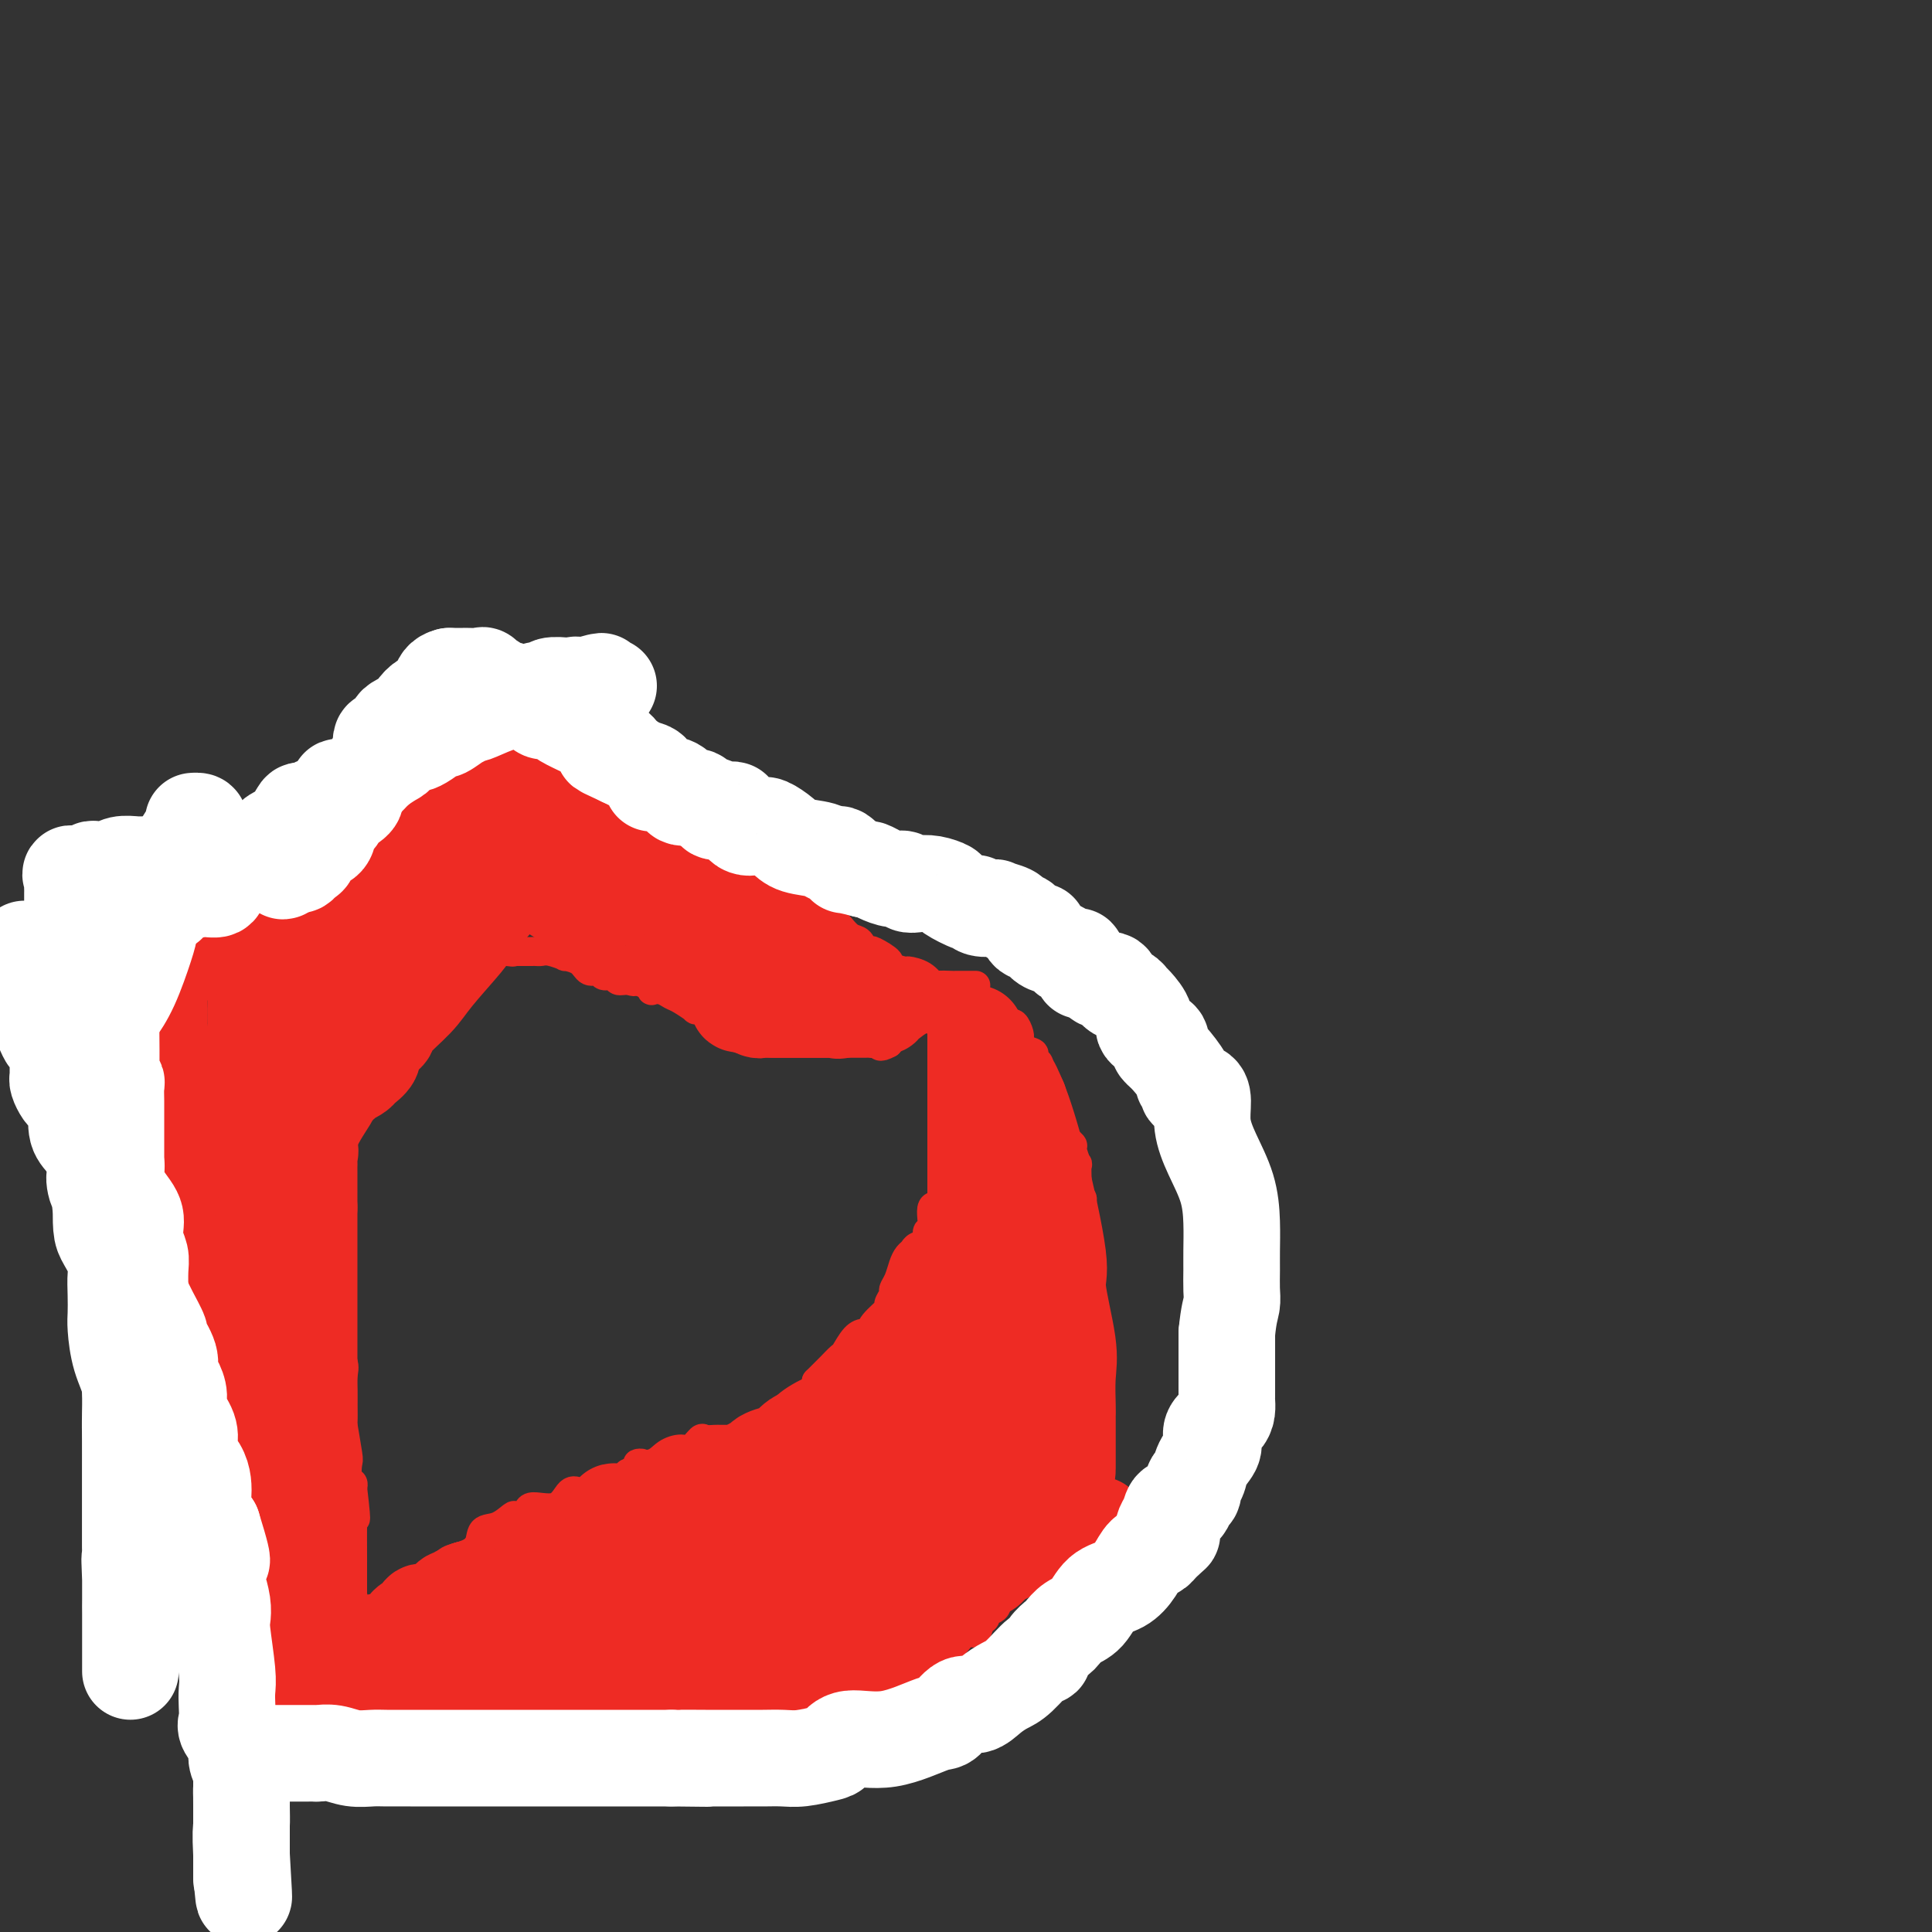<svg viewBox='0 0 400 400' version='1.1' xmlns='http://www.w3.org/2000/svg' xmlns:xlink='http://www.w3.org/1999/xlink'><rect x="0" y="0" width="400" height="400" fill="#333333" stroke="none"/><g fill='none' stroke='#EE2B24' stroke-width='6' stroke-linecap='round' stroke-linejoin='round'><path d='M196,208c-0.232,0.179 -0.464,0.359 -1,1c-0.536,0.641 -1.375,1.744 -2,2c-0.625,0.256 -1.036,-0.334 -2,0c-0.964,0.334 -2.483,1.591 -3,2c-0.517,0.409 -0.034,-0.031 0,0c0.034,0.031 -0.383,0.534 -1,1c-0.617,0.466 -1.435,0.895 -2,1c-0.565,0.105 -0.876,-0.113 -1,0c-0.124,0.113 -0.062,0.556 0,1'/><path d='M184,216c-2.262,1.238 -1.918,0.332 -2,0c-0.082,-0.332 -0.590,-0.089 -1,0c-0.410,0.089 -0.722,0.024 -1,0c-0.278,-0.024 -0.522,-0.006 -1,0c-0.478,0.006 -1.190,0.002 -2,0c-0.810,-0.002 -1.718,-0.000 -2,0c-0.282,0.000 0.062,0.000 0,0c-0.062,-0.000 -0.531,-0.000 -1,0'/><path d='M174,216c-1.944,-0.000 -1.805,-0.000 -2,0c-0.195,0.000 -0.723,0.000 -1,0c-0.277,-0.000 -0.302,-0.000 -1,0c-0.698,0.000 -2.070,0.000 -3,0c-0.930,-0.000 -1.419,-0.000 -2,0c-0.581,0.000 -1.253,0.001 -2,0c-0.747,-0.001 -1.570,-0.005 -2,0c-0.430,0.005 -0.467,0.017 -1,0c-0.533,-0.017 -1.561,-0.064 -2,0c-0.439,0.064 -0.289,0.238 -1,0c-0.711,-0.238 -2.284,-0.890 -3,-1c-0.716,-0.110 -0.574,0.322 -1,0c-0.426,-0.322 -1.418,-1.397 -2,-2c-0.582,-0.603 -0.752,-0.734 -1,-1c-0.248,-0.266 -0.574,-0.666 -1,-1c-0.426,-0.334 -0.954,-0.600 -2,-1c-1.046,-0.400 -2.611,-0.934 -3,-1c-0.389,-0.066 0.400,0.336 0,0c-0.400,-0.336 -1.987,-1.410 -3,-2c-1.013,-0.590 -1.450,-0.697 -2,-1c-0.550,-0.303 -1.211,-0.802 -2,-1c-0.789,-0.198 -1.706,-0.094 -2,0c-0.294,0.094 0.036,0.179 0,0c-0.036,-0.179 -0.439,-0.623 -1,-1c-0.561,-0.377 -1.281,-0.689 -2,-1'/><path d='M132,203c-4.064,-2.006 -1.723,-0.522 -1,0c0.723,0.522 -0.173,0.083 -1,0c-0.827,-0.083 -1.587,0.190 -2,0c-0.413,-0.190 -0.479,-0.842 -1,-1c-0.521,-0.158 -1.496,0.178 -2,0c-0.504,-0.178 -0.535,-0.870 -1,-1c-0.465,-0.130 -1.364,0.301 -2,0c-0.636,-0.301 -1.011,-1.335 -2,-2c-0.989,-0.665 -2.594,-0.963 -3,-1c-0.406,-0.037 0.386,0.186 0,0c-0.386,-0.186 -1.949,-0.782 -3,-1c-1.051,-0.218 -1.591,-0.058 -2,0c-0.409,0.058 -0.687,0.016 -1,0c-0.313,-0.016 -0.661,-0.004 -1,0c-0.339,0.004 -0.668,0.001 -1,0c-0.332,-0.001 -0.666,-0.000 -1,0c-0.334,0.000 -0.667,0.000 -1,0'/><path d='M107,197c-4.052,-0.928 -1.682,-0.249 -1,0c0.682,0.249 -0.324,0.069 -1,0c-0.676,-0.069 -1.021,-0.026 -2,0c-0.979,0.026 -2.591,0.035 -3,0c-0.409,-0.035 0.387,-0.116 0,0c-0.387,0.116 -1.955,0.427 -3,1c-1.045,0.573 -1.568,1.408 -2,2c-0.432,0.592 -0.774,0.940 -1,1c-0.226,0.060 -0.336,-0.170 -1,0c-0.664,0.170 -1.882,0.740 -3,1c-1.118,0.260 -2.137,0.211 -3,1c-0.863,0.789 -1.569,2.417 -2,3c-0.431,0.583 -0.585,0.120 -1,0c-0.415,-0.120 -1.091,0.102 -1,0c0.091,-0.102 0.947,-0.527 0,0c-0.947,0.527 -3.699,2.008 -5,3c-1.301,0.992 -1.150,1.496 -1,2'/><path d='M77,211c-3.429,2.076 -2.001,0.765 -2,1c0.001,0.235 -1.424,2.018 -2,3c-0.576,0.982 -0.302,1.165 0,2c0.302,0.835 0.632,2.322 0,3c-0.632,0.678 -2.226,0.549 -3,1c-0.774,0.451 -0.729,1.484 -1,2c-0.271,0.516 -0.857,0.515 -1,1c-0.143,0.485 0.158,1.457 0,2c-0.158,0.543 -0.775,0.657 -1,1c-0.225,0.343 -0.058,0.915 0,1c0.058,0.085 0.008,-0.316 0,0c-0.008,0.316 0.026,1.351 0,2c-0.026,0.649 -0.112,0.914 0,1c0.112,0.086 0.422,-0.005 0,1c-0.422,1.005 -1.577,3.106 -2,5c-0.423,1.894 -0.113,3.580 0,4c0.113,0.420 0.031,-0.425 0,0c-0.031,0.425 -0.009,2.122 0,3c0.009,0.878 0.004,0.939 0,1'/><path d='M65,245c-0.464,3.811 -0.124,2.839 0,3c0.124,0.161 0.033,1.455 0,2c-0.033,0.545 -0.009,0.339 0,1c0.009,0.661 0.003,2.187 0,3c-0.003,0.813 -0.002,0.913 0,1c0.002,0.087 0.003,0.162 0,1c-0.003,0.838 -0.012,2.438 0,3c0.012,0.562 0.046,0.085 0,0c-0.046,-0.085 -0.170,0.220 0,1c0.170,0.780 0.634,2.034 1,3c0.366,0.966 0.633,1.644 1,2c0.367,0.356 0.835,0.392 1,1c0.165,0.608 0.028,1.790 0,3c-0.028,1.210 0.053,2.449 0,3c-0.053,0.551 -0.238,0.416 0,1c0.238,0.584 0.901,1.889 1,3c0.099,1.111 -0.366,2.029 0,3c0.366,0.971 1.562,1.995 2,3c0.438,1.005 0.116,1.990 0,3c-0.116,1.010 -0.027,2.043 0,3c0.027,0.957 -0.006,1.837 0,3c0.006,1.163 0.053,2.609 0,3c-0.053,0.391 -0.207,-0.274 0,1c0.207,1.274 0.774,4.488 1,6c0.226,1.512 0.112,1.323 0,2c-0.112,0.677 -0.223,2.221 0,3c0.223,0.779 0.778,0.794 1,1c0.222,0.206 0.111,0.603 0,1'/><path d='M73,308c1.238,10.518 0.332,5.313 0,4c-0.332,-1.313 -0.089,1.267 0,2c0.089,0.733 0.024,-0.379 0,1c-0.024,1.379 -0.007,5.251 0,7c0.007,1.749 0.003,1.374 0,1'/><path d='M73,323c0.000,2.681 0.000,1.882 0,2c-0.000,0.118 -0.000,1.153 0,2c0.000,0.847 0.000,1.505 0,2c-0.000,0.495 -0.000,0.828 0,1c0.000,0.172 0.000,0.183 0,1c-0.000,0.817 -0.000,2.442 0,3c0.000,0.558 0.001,0.051 0,0c-0.001,-0.051 -0.003,0.354 0,1c0.003,0.646 0.011,1.534 0,2c-0.011,0.466 -0.041,0.510 0,1c0.041,0.490 0.155,1.426 0,2c-0.155,0.574 -0.577,0.787 -1,1'/><path d='M72,341c-0.617,2.743 -1.660,0.601 -2,0c-0.340,-0.601 0.024,0.338 0,1c-0.024,0.662 -0.435,1.046 0,1c0.435,-0.046 1.718,-0.523 3,-1'/><path d='M73,342c0.974,-0.746 1.908,-2.110 4,-4c2.092,-1.890 5.341,-4.306 7,-6c1.659,-1.694 1.728,-2.667 2,-3c0.272,-0.333 0.747,-0.025 1,0c0.253,0.025 0.285,-0.233 1,-1c0.715,-0.767 2.112,-2.045 3,-3c0.888,-0.955 1.266,-1.589 2,-2c0.734,-0.411 1.826,-0.601 3,-1c1.174,-0.399 2.432,-1.008 3,-2c0.568,-0.992 0.447,-2.369 1,-3c0.553,-0.631 1.780,-0.517 3,-1c1.220,-0.483 2.434,-1.562 3,-2c0.566,-0.438 0.483,-0.234 1,0c0.517,0.234 1.633,0.497 2,0c0.367,-0.497 -0.016,-1.754 1,-2c1.016,-0.246 3.432,0.520 5,0c1.568,-0.520 2.288,-2.324 3,-3c0.712,-0.676 1.417,-0.223 2,0c0.583,0.223 1.046,0.214 2,0c0.954,-0.214 2.400,-0.635 3,-1c0.600,-0.365 0.354,-0.675 1,-1c0.646,-0.325 2.185,-0.664 3,-1c0.815,-0.336 0.908,-0.668 1,-1'/><path d='M130,305c4.949,-2.337 2.323,-2.179 2,-2c-0.323,0.179 1.658,0.380 3,0c1.342,-0.380 2.046,-1.342 3,-2c0.954,-0.658 2.157,-1.014 3,-1c0.843,0.014 1.325,0.396 2,0c0.675,-0.396 1.542,-1.570 2,-2c0.458,-0.430 0.507,-0.115 1,0c0.493,0.115 1.429,0.031 2,0c0.571,-0.031 0.778,-0.008 1,0c0.222,0.008 0.459,0.002 1,0c0.541,-0.002 1.388,-0.001 2,0c0.612,0.001 0.991,0.001 1,0c0.009,-0.001 -0.350,-0.001 0,0c0.350,0.001 1.411,0.005 2,0c0.589,-0.005 0.707,-0.020 1,0c0.293,0.020 0.762,0.074 1,0c0.238,-0.074 0.246,-0.278 1,-1c0.754,-0.722 2.255,-1.964 3,-3c0.745,-1.036 0.736,-1.865 2,-3c1.264,-1.135 3.802,-2.575 5,-3c1.198,-0.425 1.057,0.164 1,0c-0.057,-0.164 -0.028,-1.082 0,-2'/><path d='M169,286c2.269,-2.264 2.443,-2.425 3,-3c0.557,-0.575 1.498,-1.564 2,-2c0.502,-0.436 0.566,-0.318 1,-1c0.434,-0.682 1.238,-2.166 2,-3c0.762,-0.834 1.481,-1.020 2,-1c0.519,0.020 0.837,0.247 1,0c0.163,-0.247 0.173,-0.969 1,-2c0.827,-1.031 2.473,-2.372 3,-3c0.527,-0.628 -0.066,-0.542 0,-1c0.066,-0.458 0.791,-1.460 1,-2c0.209,-0.540 -0.098,-0.617 0,-1c0.098,-0.383 0.602,-1.073 1,-2c0.398,-0.927 0.689,-2.093 1,-3c0.311,-0.907 0.643,-1.557 1,-2c0.357,-0.443 0.741,-0.679 1,-1c0.259,-0.321 0.393,-0.729 1,-1c0.607,-0.271 1.687,-0.407 2,-1c0.313,-0.593 -0.141,-1.643 0,-2c0.141,-0.357 0.879,-0.022 1,-1c0.121,-0.978 -0.374,-3.268 0,-4c0.374,-0.732 1.617,0.096 2,0c0.383,-0.096 -0.093,-1.114 0,-2c0.093,-0.886 0.757,-1.638 1,-3c0.243,-1.362 0.065,-3.334 0,-4c-0.065,-0.666 -0.018,-0.025 0,0c0.018,0.025 0.005,-0.564 0,-1c-0.005,-0.436 -0.003,-0.718 0,-1'/><path d='M196,239c0.619,-3.328 0.166,-2.647 0,-3c-0.166,-0.353 -0.044,-1.740 0,-3c0.044,-1.260 0.012,-2.392 0,-3c-0.012,-0.608 -0.003,-0.693 0,-1c0.003,-0.307 0.001,-0.836 0,-1c-0.001,-0.164 -0.000,0.037 0,0c0.000,-0.037 0.000,-0.312 0,-2c-0.000,-1.688 -0.000,-4.790 0,-6c0.000,-1.210 0.000,-0.528 0,-1c-0.000,-0.472 -0.000,-2.099 0,-3c0.000,-0.901 0.000,-1.077 0,-1c-0.000,0.077 -0.000,0.405 0,0c0.000,-0.405 0.000,-1.544 0,-2c-0.000,-0.456 -0.000,-0.228 0,0'/><path d='M213,325c0.016,-0.220 0.032,-0.440 0,-1c-0.032,-0.560 -0.114,-1.459 0,-2c0.114,-0.541 0.422,-0.722 1,-1c0.578,-0.278 1.425,-0.652 2,-1c0.575,-0.348 0.879,-0.671 1,-1c0.121,-0.329 0.061,-0.665 0,-1'/><path d='M217,318c0.619,-1.523 0.166,-1.830 0,-2c-0.166,-0.170 -0.044,-0.202 0,-1c0.044,-0.798 0.012,-2.363 0,-3c-0.012,-0.637 -0.003,-0.347 0,-1c0.003,-0.653 0.001,-2.250 0,-3c-0.001,-0.750 -0.000,-0.652 0,-1c0.000,-0.348 0.000,-1.140 0,-2c-0.000,-0.860 -0.000,-1.787 0,-2c0.000,-0.213 0.000,0.290 0,0c-0.000,-0.290 -0.000,-1.372 0,-2c0.000,-0.628 0.000,-0.803 0,-1c-0.000,-0.197 0.000,-0.418 0,-1c-0.000,-0.582 -0.000,-1.527 0,-2c0.000,-0.473 0.000,-0.475 0,-1c-0.000,-0.525 -0.000,-1.572 0,-2c0.000,-0.428 0.000,-0.236 0,-1c-0.000,-0.764 -0.000,-2.482 0,-3c0.000,-0.518 0.000,0.165 0,0c-0.000,-0.165 -0.001,-1.179 0,-2c0.001,-0.821 0.004,-1.448 0,-2c-0.004,-0.552 -0.015,-1.030 0,-1c0.015,0.030 0.057,0.566 0,0c-0.057,-0.566 -0.211,-2.234 0,-3c0.211,-0.766 0.788,-0.629 1,-1c0.212,-0.371 0.061,-1.249 0,-2c-0.061,-0.751 -0.030,-1.376 0,-2'/><path d='M218,277c0.146,-6.480 0.011,-2.178 0,-1c-0.011,1.178 0.102,-0.766 0,-2c-0.102,-1.234 -0.420,-1.757 0,-2c0.420,-0.243 1.577,-0.206 2,-1c0.423,-0.794 0.113,-2.420 0,-3c-0.113,-0.580 -0.030,-0.114 0,0c0.030,0.114 0.008,-0.126 0,-1c-0.008,-0.874 -0.002,-2.384 0,-3c0.002,-0.616 0.001,-0.339 0,-1c-0.001,-0.661 -0.000,-2.260 0,-3c0.000,-0.740 0.000,-0.622 0,-1c-0.000,-0.378 0.000,-1.253 0,-2c-0.000,-0.747 -0.000,-1.366 0,-2c0.000,-0.634 0.001,-1.282 0,-2c-0.001,-0.718 -0.003,-1.504 0,-2c0.003,-0.496 0.011,-0.700 0,-1c-0.011,-0.300 -0.041,-0.696 0,-1c0.041,-0.304 0.155,-0.515 0,-1c-0.155,-0.485 -0.577,-1.242 -1,-2'/><path d='M219,246c-0.175,-4.703 -1.112,-0.962 -2,0c-0.888,0.962 -1.725,-0.855 -2,-2c-0.275,-1.145 0.014,-1.619 0,-2c-0.014,-0.381 -0.331,-0.669 -1,-1c-0.669,-0.331 -1.690,-0.704 -2,-1c-0.310,-0.296 0.091,-0.513 0,-1c-0.091,-0.487 -0.673,-1.244 -1,-2c-0.327,-0.756 -0.399,-1.512 -1,-2c-0.601,-0.488 -1.731,-0.707 -2,-1c-0.269,-0.293 0.322,-0.661 0,-1c-0.322,-0.339 -1.557,-0.651 -2,-1c-0.443,-0.349 -0.093,-0.736 0,-1c0.093,-0.264 -0.070,-0.403 0,-1c0.070,-0.597 0.373,-1.650 0,-2c-0.373,-0.350 -1.420,0.005 -2,0c-0.580,-0.005 -0.691,-0.368 -1,-1c-0.309,-0.632 -0.815,-1.532 -1,-2c-0.185,-0.468 -0.050,-0.506 0,-1c0.050,-0.494 0.013,-1.446 0,-2c-0.013,-0.554 -0.003,-0.711 0,-1c0.003,-0.289 -0.002,-0.710 0,-1c0.002,-0.290 0.011,-0.449 0,-1c-0.011,-0.551 -0.041,-1.495 0,-2c0.041,-0.505 0.155,-0.573 0,-1c-0.155,-0.427 -0.577,-1.214 -1,-2'/><path d='M201,214c-0.326,-2.114 -0.140,-0.899 0,-1c0.140,-0.101 0.233,-1.518 0,-2c-0.233,-0.482 -0.793,-0.028 -1,0c-0.207,0.028 -0.062,-0.371 0,-1c0.062,-0.629 0.040,-1.489 0,-2c-0.040,-0.511 -0.100,-0.673 0,-1c0.100,-0.327 0.359,-0.820 0,-1c-0.359,-0.180 -1.337,-0.048 -2,0c-0.663,0.048 -1.013,0.013 -1,0c0.013,-0.013 0.388,-0.003 0,0c-0.388,0.003 -1.539,0.001 -2,0c-0.461,-0.001 -0.230,-0.000 0,0'/><path d='M200,208c0.852,-0.006 1.703,-0.013 2,0c0.297,0.013 0.038,0.045 0,0c-0.038,-0.045 0.144,-0.166 1,0c0.856,0.166 2.388,0.619 3,1c0.612,0.381 0.306,0.691 0,1'/><path d='M206,210c1.332,0.468 1.664,0.637 2,1c0.336,0.363 0.678,0.918 1,1c0.322,0.082 0.624,-0.311 1,0c0.376,0.311 0.827,1.326 1,2c0.173,0.674 0.070,1.007 0,1c-0.070,-0.007 -0.106,-0.353 0,0c0.106,0.353 0.354,1.404 1,2c0.646,0.596 1.690,0.737 2,1c0.310,0.263 -0.114,0.647 0,1c0.114,0.353 0.766,0.673 1,1c0.234,0.327 0.051,0.660 0,1c-0.051,0.340 0.028,0.688 0,1c-0.028,0.312 -0.165,0.588 0,1c0.165,0.412 0.633,0.961 1,2c0.367,1.039 0.634,2.568 1,3c0.366,0.432 0.830,-0.231 1,0c0.170,0.231 0.046,1.358 0,2c-0.046,0.642 -0.012,0.801 0,1c0.012,0.199 0.003,0.438 0,1c-0.003,0.562 -0.001,1.446 0,2c0.001,0.554 0.000,0.777 0,1'/><path d='M218,235c0.946,2.643 1.311,1.252 2,1c0.689,-0.252 1.701,0.637 2,1c0.299,0.363 -0.116,0.202 0,1c0.116,0.798 0.763,2.557 1,3c0.237,0.443 0.062,-0.428 0,0c-0.062,0.428 -0.013,2.156 0,3c0.013,0.844 -0.011,0.803 0,1c0.011,0.197 0.055,0.633 0,1c-0.055,0.367 -0.211,0.664 0,1c0.211,0.336 0.789,0.711 1,1c0.211,0.289 0.057,0.493 0,1c-0.057,0.507 -0.015,1.319 0,2c0.015,0.681 0.004,1.233 0,2c-0.004,0.767 -0.001,1.749 0,2c0.001,0.251 0.000,-0.227 0,0c-0.000,0.227 -0.000,1.161 0,2c0.000,0.839 0.000,1.583 0,2c-0.000,0.417 -0.000,0.507 0,1c0.000,0.493 0.000,1.390 0,2c-0.000,0.610 -0.000,0.933 0,1c0.000,0.067 0.000,-0.124 0,0c-0.000,0.124 -0.000,0.562 0,1'/><path d='M224,264c0.155,4.145 0.041,3.008 0,3c-0.041,-0.008 -0.011,1.114 0,2c0.011,0.886 0.003,1.537 0,2c-0.003,0.463 -0.001,0.737 0,1c0.001,0.263 0.000,0.513 0,1c-0.000,0.487 -0.000,1.211 0,2c0.000,0.789 0.000,1.643 0,2c-0.000,0.357 -0.000,0.219 0,1c0.000,0.781 0.000,2.483 0,3c-0.000,0.517 -0.000,-0.152 0,0c0.000,0.152 0.000,1.125 0,2c-0.000,0.875 -0.000,1.653 0,2c0.000,0.347 0.000,0.264 0,1c-0.000,0.736 -0.000,2.290 0,3c0.000,0.710 0.000,0.575 0,1c-0.000,0.425 -0.000,1.409 0,2c0.000,0.591 0.000,0.787 0,1c-0.000,0.213 -0.000,0.442 0,1c0.000,0.558 0.000,1.445 0,2c-0.000,0.555 -0.000,0.778 0,1c0.000,0.222 0.000,0.445 0,1c-0.000,0.555 -0.000,1.444 0,2c0.000,0.556 0.001,0.781 0,1c-0.001,0.219 -0.003,0.432 0,1c0.003,0.568 0.011,1.493 0,2c-0.011,0.507 -0.041,0.598 0,1c0.041,0.402 0.155,1.115 0,2c-0.155,0.885 -0.577,1.943 -1,3'/><path d='M223,310c-0.025,7.291 0.414,2.517 0,1c-0.414,-1.517 -1.681,0.221 -2,1c-0.319,0.779 0.310,0.598 0,1c-0.310,0.402 -1.557,1.386 -2,2c-0.443,0.614 -0.080,0.856 0,1c0.080,0.144 -0.122,0.189 -1,1c-0.878,0.811 -2.430,2.389 -3,3c-0.570,0.611 -0.157,0.254 0,0c0.157,-0.254 0.058,-0.405 0,0c-0.058,0.405 -0.076,1.365 0,2c0.076,0.635 0.245,0.945 0,1c-0.245,0.055 -0.905,-0.146 -1,0c-0.095,0.146 0.374,0.639 0,1c-0.374,0.361 -1.592,0.591 -2,1c-0.408,0.409 -0.006,0.996 0,1c0.006,0.004 -0.383,-0.576 -1,0c-0.617,0.576 -1.462,2.307 -2,3c-0.538,0.693 -0.769,0.346 -1,0'/><path d='M208,329c-2.807,3.571 -2.325,2.997 -2,3c0.325,0.003 0.491,0.583 0,1c-0.491,0.417 -1.640,0.670 -2,1c-0.360,0.330 0.070,0.735 0,1c-0.070,0.265 -0.638,0.389 -1,1c-0.362,0.611 -0.517,1.708 -1,2c-0.483,0.292 -1.295,-0.221 -2,0c-0.705,0.221 -1.302,1.177 -2,2c-0.698,0.823 -1.497,1.512 -2,2c-0.503,0.488 -0.711,0.775 -1,1c-0.289,0.225 -0.660,0.389 -1,1c-0.340,0.611 -0.651,1.670 -1,2c-0.349,0.330 -0.738,-0.070 -1,0c-0.262,0.070 -0.399,0.610 -1,1c-0.601,0.390 -1.666,0.630 -2,1c-0.334,0.370 0.061,0.872 0,1c-0.061,0.128 -0.580,-0.116 -1,0c-0.420,0.116 -0.741,0.592 -1,1c-0.259,0.408 -0.455,0.749 -1,1c-0.545,0.251 -1.438,0.411 -2,1c-0.562,0.589 -0.794,1.608 -1,2c-0.206,0.392 -0.385,0.157 -1,0c-0.615,-0.157 -1.666,-0.234 -2,0c-0.334,0.234 0.047,0.781 0,1c-0.047,0.219 -0.524,0.109 -1,0'/><path d='M179,355c-3.904,2.868 -2.164,1.537 -2,1c0.164,-0.537 -1.248,-0.280 -2,0c-0.752,0.280 -0.844,0.583 -1,1c-0.156,0.417 -0.377,0.950 -1,1c-0.623,0.050 -1.647,-0.381 -2,0c-0.353,0.381 -0.034,1.574 0,2c0.034,0.426 -0.218,0.085 -1,0c-0.782,-0.085 -2.095,0.085 -3,0c-0.905,-0.085 -1.400,-0.425 -2,0c-0.600,0.425 -1.303,1.615 -2,2c-0.697,0.385 -1.389,-0.037 -2,0c-0.611,0.037 -1.143,0.532 -2,1c-0.857,0.468 -2.039,0.910 -2,1c0.039,0.090 1.300,-0.172 -1,0c-2.300,0.172 -8.162,0.778 -11,1c-2.838,0.222 -2.651,0.059 -3,0c-0.349,-0.059 -1.233,-0.016 -2,0c-0.767,0.016 -1.415,0.004 -2,0c-0.585,-0.004 -1.105,-0.001 -2,0c-0.895,0.001 -2.164,0.000 -3,0c-0.836,-0.000 -1.238,-0.000 -2,0c-0.762,0.000 -1.885,0.000 -3,0c-1.115,-0.000 -2.221,-0.000 -3,0c-0.779,0.000 -1.229,0.000 -2,0c-0.771,-0.000 -1.861,-0.000 -3,0c-1.139,0.000 -2.325,0.000 -3,0c-0.675,-0.000 -0.837,-0.000 -1,0'/><path d='M116,365c-6.836,0.155 -3.925,0.041 -3,0c0.925,-0.041 -0.137,-0.011 -1,0c-0.863,0.011 -1.526,0.003 -2,0c-0.474,-0.003 -0.757,-0.001 -1,0c-0.243,0.001 -0.445,0.000 -1,0c-0.555,-0.000 -1.462,-0.000 -2,0c-0.538,0.000 -0.707,0.000 -1,0c-0.293,-0.000 -0.709,0.000 -1,0c-0.291,-0.000 -0.457,-0.000 -1,0c-0.543,0.000 -1.463,0.001 -2,0c-0.537,-0.001 -0.692,-0.003 -1,0c-0.308,0.003 -0.771,0.011 -1,0c-0.229,-0.011 -0.225,-0.040 -1,0c-0.775,0.040 -2.329,0.148 -3,0c-0.671,-0.148 -0.459,-0.551 -1,-1c-0.541,-0.449 -1.834,-0.942 -3,-1c-1.166,-0.058 -2.204,0.321 -3,0c-0.796,-0.321 -1.350,-1.343 -2,-2c-0.650,-0.657 -1.395,-0.951 -2,-1c-0.605,-0.049 -1.068,0.145 -2,0c-0.932,-0.145 -2.331,-0.630 -3,-1c-0.669,-0.370 -0.606,-0.625 -1,-1c-0.394,-0.375 -1.245,-0.869 -2,-1c-0.755,-0.131 -1.416,0.102 -2,0c-0.584,-0.102 -1.093,-0.538 -2,-1c-0.907,-0.462 -2.212,-0.948 -3,-1c-0.788,-0.052 -1.058,0.332 -1,0c0.058,-0.332 0.445,-1.381 0,-2c-0.445,-0.619 -1.723,-0.810 -3,-1'/><path d='M65,352c-4.824,-1.947 -1.883,-0.313 -1,0c0.883,0.313 -0.292,-0.694 -1,-1c-0.708,-0.306 -0.951,0.090 -1,0c-0.049,-0.090 0.094,-0.667 0,-1c-0.094,-0.333 -0.425,-0.422 0,-1c0.425,-0.578 1.606,-1.647 2,-2c0.394,-0.353 0.003,0.008 0,0c-0.003,-0.008 0.384,-0.387 1,-1c0.616,-0.613 1.462,-1.461 2,-2c0.538,-0.539 0.769,-0.770 1,-1'/><path d='M68,343c1.102,-1.481 0.856,-1.183 1,-1c0.144,0.183 0.679,0.251 1,0c0.321,-0.251 0.428,-0.822 1,-1c0.572,-0.178 1.610,0.036 2,0c0.390,-0.036 0.133,-0.321 0,-1c-0.133,-0.679 -0.141,-1.751 0,-2c0.141,-0.249 0.429,0.325 1,0c0.571,-0.325 1.423,-1.549 2,-2c0.577,-0.451 0.879,-0.129 1,0c0.121,0.129 0.060,0.064 0,0'/><path d='M193,207c0.212,0.000 0.424,0.001 0,0c-0.424,-0.001 -1.484,-0.003 -2,0c-0.516,0.003 -0.487,0.013 -1,0c-0.513,-0.013 -1.568,-0.048 -2,0c-0.432,0.048 -0.239,0.180 -1,0c-0.761,-0.180 -2.474,-0.673 -3,-1c-0.526,-0.327 0.135,-0.487 0,-1c-0.135,-0.513 -1.066,-1.380 -2,-2c-0.934,-0.620 -1.870,-0.992 -2,-1c-0.130,-0.008 0.546,0.349 0,0c-0.546,-0.349 -2.314,-1.404 -3,-2c-0.686,-0.596 -0.292,-0.734 0,-1c0.292,-0.266 0.480,-0.659 0,-1c-0.480,-0.341 -1.629,-0.630 -2,-1c-0.371,-0.370 0.037,-0.820 0,-1c-0.037,-0.180 -0.518,-0.090 -1,0'/><path d='M174,196c-1.640,-1.765 -0.740,-1.177 -1,-1c-0.260,0.177 -1.679,-0.058 -2,0c-0.321,0.058 0.457,0.410 0,0c-0.457,-0.410 -2.149,-1.582 -3,-2c-0.851,-0.418 -0.860,-0.080 -1,0c-0.140,0.080 -0.412,-0.096 -1,-1c-0.588,-0.904 -1.492,-2.537 -2,-3c-0.508,-0.463 -0.622,0.243 -1,0c-0.378,-0.243 -1.022,-1.436 -2,-2c-0.978,-0.564 -2.290,-0.498 -3,-1c-0.710,-0.502 -0.819,-1.573 -1,-2c-0.181,-0.427 -0.433,-0.209 -1,0c-0.567,0.209 -1.447,0.411 -2,0c-0.553,-0.411 -0.778,-1.434 -1,-2c-0.222,-0.566 -0.441,-0.674 -1,-1c-0.559,-0.326 -1.458,-0.871 -2,-1c-0.542,-0.129 -0.726,0.157 -1,0c-0.274,-0.157 -0.637,-0.758 -1,-1c-0.363,-0.242 -0.727,-0.124 -1,0c-0.273,0.124 -0.456,0.255 -1,0c-0.544,-0.255 -1.448,-0.894 -2,-1c-0.552,-0.106 -0.750,0.322 -1,0c-0.250,-0.322 -0.552,-1.396 -1,-2c-0.448,-0.604 -1.044,-0.740 -2,-1c-0.956,-0.260 -2.273,-0.646 -3,-1c-0.727,-0.354 -0.863,-0.677 -1,-1'/><path d='M136,173c-6.302,-4.010 -3.057,-2.536 -2,-2c1.057,0.536 -0.073,0.133 -1,0c-0.927,-0.133 -1.651,0.004 -2,0c-0.349,-0.004 -0.321,-0.149 -1,0c-0.679,0.149 -2.064,0.591 -3,0c-0.936,-0.591 -1.425,-2.215 -2,-3c-0.575,-0.785 -1.238,-0.733 -2,-1c-0.762,-0.267 -1.622,-0.855 -2,-1c-0.378,-0.145 -0.274,0.154 -1,0c-0.726,-0.154 -2.284,-0.759 -3,-1c-0.716,-0.241 -0.591,-0.117 -1,0c-0.409,0.117 -1.352,0.228 -2,0c-0.648,-0.228 -1.002,-0.793 -1,-1c0.002,-0.207 0.362,-0.055 0,0c-0.362,0.055 -1.444,0.015 -2,0c-0.556,-0.015 -0.587,-0.004 -1,0c-0.413,0.004 -1.209,0.001 -2,0c-0.791,-0.001 -1.578,-0.000 -2,0c-0.422,0.000 -0.481,0.000 -1,0c-0.519,-0.000 -1.499,-0.000 -2,0c-0.501,0.000 -0.524,0.000 -1,0c-0.476,-0.000 -1.405,-0.000 -2,0c-0.595,0.000 -0.855,0.000 -1,0c-0.145,-0.000 -0.174,-0.000 -1,0c-0.826,0.000 -2.448,0.000 -3,0c-0.552,-0.000 -0.033,-0.000 0,0c0.033,0.000 -0.419,0.000 -1,0c-0.581,-0.000 -1.290,-0.000 -2,0'/><path d='M92,164c-4.123,-0.155 -1.932,-0.042 -1,0c0.932,0.042 0.604,0.013 0,0c-0.604,-0.013 -1.483,-0.011 -2,0c-0.517,0.011 -0.672,0.031 -1,0c-0.328,-0.031 -0.830,-0.111 -1,0c-0.170,0.111 -0.007,0.415 -1,1c-0.993,0.585 -3.141,1.453 -4,2c-0.859,0.547 -0.430,0.774 0,1'/><path d='M82,168c-2.198,1.191 -2.692,2.169 -3,3c-0.308,0.831 -0.430,1.517 -1,2c-0.570,0.483 -1.588,0.764 -2,1c-0.412,0.236 -0.219,0.426 0,1c0.219,0.574 0.465,1.530 0,2c-0.465,0.470 -1.641,0.452 -2,1c-0.359,0.548 0.100,1.662 0,2c-0.100,0.338 -0.758,-0.101 -1,0c-0.242,0.101 -0.069,0.743 0,1c0.069,0.257 0.035,0.128 0,0'/><path d='M73,181c-2.041,2.011 -2.645,0.539 -3,0c-0.355,-0.539 -0.461,-0.144 -1,0c-0.539,0.144 -1.510,0.039 -2,0c-0.490,-0.039 -0.498,-0.010 -1,0c-0.502,0.010 -1.496,0.003 -2,0c-0.504,-0.003 -0.516,-0.001 -1,0c-0.484,0.001 -1.438,0.001 -2,0c-0.562,-0.001 -0.732,-0.002 -1,0c-0.268,0.002 -0.632,0.006 -1,0c-0.368,-0.006 -0.738,-0.022 -1,0c-0.262,0.022 -0.417,0.083 -1,0c-0.583,-0.083 -1.595,-0.309 -2,0c-0.405,0.309 -0.202,1.155 0,2'/><path d='M55,183c-2.574,0.059 -0.010,-0.794 0,1c0.010,1.794 -2.533,6.236 -4,8c-1.467,1.764 -1.859,0.851 -2,1c-0.141,0.149 -0.031,1.359 0,2c0.031,0.641 -0.016,0.714 0,1c0.016,0.286 0.095,0.784 0,1c-0.095,0.216 -0.365,0.150 -1,1c-0.635,0.850 -1.634,2.615 -2,4c-0.366,1.385 -0.098,2.390 0,3c0.098,0.610 0.026,0.825 0,2c-0.026,1.175 -0.007,3.311 0,4c0.007,0.689 0.002,-0.067 0,0c-0.002,0.067 -0.001,0.959 0,2c0.001,1.041 0.000,2.233 0,3c-0.000,0.767 -0.000,1.108 0,2c0.000,0.892 0.000,2.333 0,3c-0.000,0.667 -0.000,0.560 0,1c0.000,0.440 0.000,1.426 0,2c-0.000,0.574 -0.000,0.735 0,1c0.000,0.265 0.000,0.632 0,1'/><path d='M46,226c-0.000,4.140 -0.000,2.489 0,2c0.000,-0.489 0.000,0.185 0,1c-0.000,0.815 -0.000,1.773 0,2c0.000,0.227 0.000,-0.277 0,1c-0.000,1.277 -0.000,4.334 0,6c0.000,1.666 0.000,1.942 0,3c-0.000,1.058 -0.000,2.897 0,4c0.000,1.103 0.000,1.468 0,2c-0.000,0.532 -0.000,1.230 0,2c0.000,0.770 0.000,1.611 0,2c-0.000,0.389 -0.000,0.326 0,1c0.000,0.674 0.000,2.086 0,3c-0.000,0.914 -0.000,1.329 0,2c0.000,0.671 0.000,1.598 0,2c-0.000,0.402 -0.000,0.279 0,1c0.000,0.721 0.000,2.286 0,3c-0.000,0.714 -0.000,0.578 0,1c0.000,0.422 0.000,1.401 0,2c-0.000,0.599 -0.001,0.818 0,1c0.001,0.182 0.003,0.327 0,1c-0.003,0.673 -0.013,1.875 0,3c0.013,1.125 0.048,2.174 0,3c-0.048,0.826 -0.178,1.427 0,2c0.178,0.573 0.663,1.116 1,2c0.337,0.884 0.525,2.110 1,3c0.475,0.890 1.238,1.445 2,2'/><path d='M50,283c0.740,1.835 0.590,1.923 1,3c0.410,1.077 1.379,3.145 2,4c0.621,0.855 0.892,0.499 1,1c0.108,0.501 0.052,1.859 0,3c-0.052,1.141 -0.098,2.067 0,3c0.098,0.933 0.342,1.875 1,3c0.658,1.125 1.732,2.433 2,3c0.268,0.567 -0.268,0.393 0,1c0.268,0.607 1.340,1.994 2,3c0.660,1.006 0.909,1.632 1,2c0.091,0.368 0.024,0.480 0,1c-0.024,0.520 -0.007,1.448 0,2c0.007,0.552 0.002,0.729 0,1c-0.002,0.271 -0.000,0.636 0,1c0.000,0.364 0.000,0.727 0,1c-0.000,0.273 -0.000,0.456 0,1c0.000,0.544 0.000,1.449 0,2c-0.000,0.551 -0.000,0.748 0,1c0.000,0.252 0.000,0.557 0,1c-0.000,0.443 -0.000,1.022 0,2c0.000,0.978 0.000,2.355 0,3c-0.000,0.645 -0.000,0.558 0,1c0.000,0.442 0.000,1.413 0,2c-0.000,0.587 -0.000,0.790 0,1c0.000,0.210 0.000,0.427 0,1c-0.000,0.573 -0.000,1.500 0,2c0.000,0.500 0.000,0.571 0,1c-0.000,0.429 -0.000,1.214 0,2'/><path d='M60,335c-0.000,4.062 -0.001,1.718 0,1c0.001,-0.718 0.004,0.189 0,1c-0.004,0.811 -0.016,1.525 0,2c0.016,0.475 0.060,0.712 0,1c-0.060,0.288 -0.222,0.628 0,1c0.222,0.372 0.830,0.777 1,1c0.170,0.223 -0.098,0.262 0,1c0.098,0.738 0.562,2.173 1,3c0.438,0.827 0.849,1.046 1,1c0.151,-0.046 0.041,-0.359 0,0c-0.041,0.359 -0.012,1.388 0,2c0.012,0.612 0.006,0.806 0,1'/><path d='M63,350c0.467,2.556 0.133,1.444 0,1c-0.133,-0.444 -0.067,-0.222 0,0'/><path d='M202,204c0.024,-0.000 0.048,-0.001 0,0c-0.048,0.001 -0.169,0.002 -1,0c-0.831,-0.002 -2.371,-0.007 -3,0c-0.629,0.007 -0.348,0.026 -1,0c-0.652,-0.026 -2.238,-0.097 -3,0c-0.762,0.097 -0.700,0.362 -1,0c-0.300,-0.362 -0.964,-1.353 -2,-2c-1.036,-0.647 -2.446,-0.951 -3,-1c-0.554,-0.049 -0.253,0.158 -1,0c-0.747,-0.158 -2.543,-0.682 -3,-1c-0.457,-0.318 0.425,-0.432 0,-1c-0.425,-0.568 -2.158,-1.590 -3,-2c-0.842,-0.410 -0.793,-0.208 -1,0c-0.207,0.208 -0.671,0.421 -1,0c-0.329,-0.421 -0.525,-1.478 -1,-2c-0.475,-0.522 -1.230,-0.511 -2,-1c-0.770,-0.489 -1.553,-1.478 -2,-2c-0.447,-0.522 -0.556,-0.578 -1,-1c-0.444,-0.422 -1.222,-1.211 -2,-2'/><path d='M171,189c-1.959,-1.580 -0.356,-0.031 0,0c0.356,0.031 -0.533,-1.455 -1,-2c-0.467,-0.545 -0.510,-0.149 -1,0c-0.490,0.149 -1.427,0.051 -2,0c-0.573,-0.051 -0.783,-0.056 -1,0c-0.217,0.056 -0.442,0.172 -1,0c-0.558,-0.172 -1.449,-0.633 -2,-1c-0.551,-0.367 -0.760,-0.638 -1,-1c-0.240,-0.362 -0.510,-0.813 -1,-1c-0.490,-0.187 -1.201,-0.111 -2,0c-0.799,0.111 -1.687,0.255 -2,0c-0.313,-0.255 -0.052,-0.909 0,-1c0.052,-0.091 -0.105,0.382 -1,0c-0.895,-0.382 -2.530,-1.618 -3,-2c-0.470,-0.382 0.223,0.091 0,0c-0.223,-0.091 -1.364,-0.746 -2,-1c-0.636,-0.254 -0.769,-0.107 -1,0c-0.231,0.107 -0.561,0.173 -1,0c-0.439,-0.173 -0.986,-0.584 -2,-1c-1.014,-0.416 -2.494,-0.837 -3,-1c-0.506,-0.163 -0.036,-0.068 0,0c0.036,0.068 -0.360,0.109 -1,0c-0.640,-0.109 -1.522,-0.370 -2,-1c-0.478,-0.630 -0.552,-1.631 -1,-2c-0.448,-0.369 -1.271,-0.105 -2,0c-0.729,0.105 -1.365,0.053 -2,0'/><path d='M136,175c-5.630,-2.558 -2.204,-1.953 -1,-2c1.204,-0.047 0.186,-0.745 -1,-1c-1.186,-0.255 -2.539,-0.068 -3,0c-0.461,0.068 -0.031,0.018 0,0c0.031,-0.018 -0.338,-0.005 -1,0c-0.662,0.005 -1.618,0.001 -2,0c-0.382,-0.001 -0.191,-0.001 0,0'/></g>
<g fill='none' stroke='#EE2B24' stroke-width='20' stroke-linecap='round' stroke-linejoin='round'><path d='M202,214c0.000,-0.084 0.000,-0.169 0,1c0.000,1.169 0.000,3.591 0,6c-0.000,2.409 0.000,4.806 0,7c0.000,2.194 0.000,4.186 0,6c-0.000,1.814 0.000,3.451 0,5c-0.000,1.549 -0.000,3.009 0,4c0.000,0.991 0.000,1.511 0,2c0.000,0.489 0.000,0.945 0,1c0.000,0.055 0.000,-0.293 0,0c0.000,0.293 -0.000,1.227 0,2c0.000,0.773 0.000,1.387 0,2'/><path d='M202,250c0.114,6.180 0.398,3.629 0,3c-0.398,-0.629 -1.480,0.665 -2,2c-0.520,1.335 -0.480,2.711 -1,4c-0.520,1.289 -1.601,2.492 -2,3c-0.399,0.508 -0.115,0.321 0,1c0.115,0.679 0.060,2.222 0,3c-0.060,0.778 -0.124,0.790 0,1c0.124,0.210 0.437,0.619 0,1c-0.437,0.381 -1.623,0.736 -2,1c-0.377,0.264 0.055,0.437 0,1c-0.055,0.563 -0.598,1.514 -1,2c-0.402,0.486 -0.662,0.506 -1,1c-0.338,0.494 -0.755,1.463 -1,2c-0.245,0.537 -0.317,0.641 -1,1c-0.683,0.359 -1.977,0.972 -3,2c-1.023,1.028 -1.774,2.470 -2,3c-0.226,0.530 0.072,0.149 0,0c-0.072,-0.149 -0.514,-0.066 -1,1c-0.486,1.066 -1.017,3.114 -2,4c-0.983,0.886 -2.418,0.609 -3,1c-0.582,0.391 -0.311,1.452 0,2c0.311,0.548 0.660,0.585 0,1c-0.660,0.415 -2.330,1.207 -4,2'/><path d='M176,292c-2.828,3.280 -0.898,1.478 -1,1c-0.102,-0.478 -2.236,0.366 -3,1c-0.764,0.634 -0.157,1.056 0,1c0.157,-0.056 -0.137,-0.592 -1,0c-0.863,0.592 -2.295,2.312 -3,3c-0.705,0.688 -0.684,0.345 -1,0c-0.316,-0.345 -0.970,-0.691 -2,0c-1.030,0.691 -2.436,2.419 -3,3c-0.564,0.581 -0.288,0.015 -1,0c-0.712,-0.015 -2.414,0.519 -3,1c-0.586,0.481 -0.057,0.907 0,1c0.057,0.093 -0.360,-0.149 -1,0c-0.640,0.149 -1.505,0.689 -2,1c-0.495,0.311 -0.620,0.394 -1,1c-0.380,0.606 -1.014,1.735 -2,2c-0.986,0.265 -2.323,-0.335 -3,0c-0.677,0.335 -0.693,1.607 -1,2c-0.307,0.393 -0.904,-0.091 -1,0c-0.096,0.091 0.308,0.756 0,1c-0.308,0.244 -1.330,0.065 -2,0c-0.670,-0.065 -0.988,-0.018 -1,0c-0.012,0.018 0.282,0.005 0,0c-0.282,-0.005 -1.141,-0.003 -2,0'/><path d='M142,310c-5.677,2.715 -2.868,0.503 -2,0c0.868,-0.503 -0.205,0.702 -1,1c-0.795,0.298 -1.314,-0.313 -2,0c-0.686,0.313 -1.540,1.548 -2,2c-0.460,0.452 -0.526,0.121 -1,0c-0.474,-0.121 -1.357,-0.033 -2,0c-0.643,0.033 -1.047,0.011 -1,0c0.047,-0.011 0.546,-0.010 0,0c-0.546,0.010 -2.136,0.027 -3,0c-0.864,-0.027 -1.003,-0.100 -1,0c0.003,0.100 0.148,0.374 0,1c-0.148,0.626 -0.588,1.603 -1,2c-0.412,0.397 -0.797,0.214 -1,0c-0.203,-0.214 -0.224,-0.457 -1,0c-0.776,0.457 -2.308,1.616 -3,2c-0.692,0.384 -0.545,-0.005 -1,0c-0.455,0.005 -1.512,0.406 -3,1c-1.488,0.594 -3.405,1.383 -4,2c-0.595,0.617 0.133,1.062 0,1c-0.133,-0.062 -1.129,-0.630 -2,0c-0.871,0.630 -1.619,2.460 -3,3c-1.381,0.540 -3.395,-0.209 -4,0c-0.605,0.209 0.200,1.376 0,2c-0.200,0.624 -1.404,0.703 -2,1c-0.596,0.297 -0.584,0.811 -1,1c-0.416,0.189 -1.262,0.054 -2,0c-0.738,-0.054 -1.369,-0.027 -2,0'/><path d='M97,329c-4.747,2.696 -1.116,1.437 0,1c1.116,-0.437 -0.285,-0.053 -1,0c-0.715,0.053 -0.745,-0.224 -1,0c-0.255,0.224 -0.737,0.948 -1,1c-0.263,0.052 -0.308,-0.567 -1,0c-0.692,0.567 -2.030,2.319 -3,3c-0.970,0.681 -1.571,0.291 -2,0c-0.429,-0.291 -0.688,-0.481 -1,0c-0.312,0.481 -0.679,1.634 -1,2c-0.321,0.366 -0.595,-0.055 -1,0c-0.405,0.055 -0.941,0.587 -1,1c-0.059,0.413 0.360,0.707 0,1c-0.360,0.293 -1.497,0.585 -2,1c-0.503,0.415 -0.372,0.953 -1,1c-0.628,0.047 -2.015,-0.396 -3,0c-0.985,0.396 -1.569,1.630 -2,2c-0.431,0.370 -0.710,-0.126 -1,0c-0.290,0.126 -0.592,0.874 -1,1c-0.408,0.126 -0.924,-0.368 -1,0c-0.076,0.368 0.287,1.599 0,2c-0.287,0.401 -1.225,-0.028 -2,0c-0.775,0.028 -1.388,0.514 -2,1'/><path d='M69,346c-4.156,2.625 -0.547,0.689 1,0c1.547,-0.689 1.032,-0.129 1,0c-0.032,0.129 0.419,-0.172 1,0c0.581,0.172 1.293,0.817 2,1c0.707,0.183 1.411,-0.097 2,0c0.589,0.097 1.064,0.569 2,1c0.936,0.431 2.335,0.819 3,1c0.665,0.181 0.597,0.154 1,0c0.403,-0.154 1.279,-0.433 2,0c0.721,0.433 1.289,1.580 2,2c0.711,0.420 1.567,0.113 2,0c0.433,-0.113 0.443,-0.030 1,0c0.557,0.030 1.660,0.009 2,0c0.340,-0.009 -0.084,-0.004 0,0c0.084,0.004 0.674,0.009 1,0c0.326,-0.009 0.387,-0.032 1,0c0.613,0.032 1.779,0.117 2,0c0.221,-0.117 -0.502,-0.438 0,0c0.502,0.438 2.228,1.634 3,2c0.772,0.366 0.588,-0.098 1,0c0.412,0.098 1.419,0.757 2,1c0.581,0.243 0.738,0.069 1,0c0.262,-0.069 0.631,-0.035 1,0'/><path d='M103,354c5.373,1.238 1.804,0.332 1,0c-0.804,-0.332 1.156,-0.089 2,0c0.844,0.089 0.574,0.024 1,0c0.426,-0.024 1.550,-0.006 2,0c0.450,0.006 0.225,0.002 1,0c0.775,-0.002 2.548,-0.000 3,0c0.452,0.000 -0.419,0.000 0,0c0.419,-0.000 2.126,-0.000 3,0c0.874,0.000 0.915,0.000 1,0c0.085,-0.000 0.216,-0.000 1,0c0.784,0.000 2.222,0.000 3,0c0.778,-0.000 0.897,-0.000 2,0c1.103,0.000 3.191,0.000 4,0c0.809,-0.000 0.341,-0.000 1,0c0.659,0.000 2.447,-0.000 3,0c0.553,0.000 -0.128,0.000 0,0c0.128,-0.000 1.066,-0.000 2,0c0.934,0.000 1.863,0.000 2,0c0.137,-0.000 -0.517,-0.000 0,0c0.517,0.000 2.207,0.000 3,0c0.793,-0.000 0.691,-0.000 1,0c0.309,0.000 1.030,0.000 2,0c0.970,-0.000 2.189,-0.000 3,0c0.811,0.000 1.214,0.002 2,0c0.786,-0.002 1.954,-0.006 3,0c1.046,0.006 1.971,0.022 3,0c1.029,-0.022 2.162,-0.083 3,0c0.838,0.083 1.382,0.309 2,0c0.618,-0.309 1.309,-1.155 2,-2'/><path d='M159,352c9.402,-0.487 4.907,-0.706 3,-1c-1.907,-0.294 -1.228,-0.665 0,-1c1.228,-0.335 3.003,-0.634 4,-1c0.997,-0.366 1.216,-0.798 2,-1c0.784,-0.202 2.132,-0.174 3,-1c0.868,-0.826 1.257,-2.507 2,-3c0.743,-0.493 1.842,0.200 3,0c1.158,-0.200 2.375,-1.294 3,-2c0.625,-0.706 0.659,-1.024 1,-1c0.341,0.024 0.990,0.389 2,0c1.010,-0.389 2.383,-1.534 3,-2c0.617,-0.466 0.480,-0.255 1,-1c0.520,-0.745 1.697,-2.446 2,-3c0.303,-0.554 -0.268,0.038 0,0c0.268,-0.038 1.374,-0.707 2,-1c0.626,-0.293 0.773,-0.209 1,0c0.227,0.209 0.533,0.542 1,0c0.467,-0.542 1.094,-1.961 2,-3c0.906,-1.039 2.092,-1.698 3,-2c0.908,-0.302 1.540,-0.247 2,-1c0.460,-0.753 0.748,-2.315 1,-3c0.252,-0.685 0.467,-0.493 1,-1c0.533,-0.507 1.383,-1.712 2,-2c0.617,-0.288 1.003,0.340 1,0c-0.003,-0.340 -0.393,-1.649 0,-2c0.393,-0.351 1.569,0.256 2,0c0.431,-0.256 0.116,-1.377 0,-2c-0.116,-0.623 -0.033,-0.750 0,-1c0.033,-0.250 0.017,-0.625 0,-1'/><path d='M206,316c0.379,-1.039 1.327,-1.638 2,-2c0.673,-0.362 1.070,-0.488 1,-1c-0.070,-0.512 -0.607,-1.410 0,-2c0.607,-0.590 2.359,-0.872 2,-2c-0.359,-1.128 -2.828,-3.103 -4,-4c-1.172,-0.897 -1.046,-0.717 -1,-1c0.046,-0.283 0.012,-1.028 0,-1c-0.012,0.028 -0.003,0.828 0,0c0.003,-0.828 0.001,-3.284 0,-5c-0.001,-1.716 -0.000,-2.690 0,-4c0.000,-1.310 0.000,-2.955 0,-4c-0.000,-1.045 -0.000,-1.490 0,-2c0.000,-0.510 0.000,-1.086 0,-2c-0.000,-0.914 -0.000,-2.167 0,-3c0.000,-0.833 0.000,-1.247 0,-2c-0.000,-0.753 -0.000,-1.846 0,-3c0.000,-1.154 0.001,-2.368 0,-3c-0.001,-0.632 -0.002,-0.681 0,-1c0.002,-0.319 0.008,-0.908 0,-2c-0.008,-1.092 -0.030,-2.687 0,-4c0.030,-1.313 0.113,-2.344 0,-3c-0.113,-0.656 -0.423,-0.935 0,-2c0.423,-1.065 1.577,-2.914 2,-4c0.423,-1.086 0.114,-1.408 0,-2c-0.114,-0.592 -0.033,-1.455 0,-2c0.033,-0.545 0.016,-0.773 0,-1'/><path d='M208,254c0.536,-7.423 0.876,-3.982 1,-3c0.124,0.982 0.033,-0.496 0,-1c-0.033,-0.504 -0.009,-0.035 0,0c0.009,0.035 0.002,-0.365 0,-1c-0.002,-0.635 -0.001,-1.506 0,-2c0.001,-0.494 0.000,-0.612 0,-1c-0.000,-0.388 -0.000,-1.045 0,-2c0.000,-0.955 0.000,-2.207 0,-3c-0.000,-0.793 0.000,-1.128 0,-2c-0.000,-0.872 -0.000,-2.281 0,-3c0.000,-0.719 0.000,-0.746 0,-1c-0.000,-0.254 -0.002,-0.733 0,-1c0.002,-0.267 0.006,-0.320 0,-1c-0.006,-0.680 -0.022,-1.986 0,-3c0.022,-1.014 0.083,-1.734 0,-3c-0.083,-1.266 -0.309,-3.076 0,-3c0.309,0.076 1.155,2.038 2,4'/><path d='M211,228c0.964,2.483 2.374,6.689 4,13c1.626,6.311 3.469,14.727 4,19c0.531,4.273 -0.250,4.402 0,7c0.250,2.598 1.531,7.665 2,11c0.469,3.335 0.126,4.937 0,7c-0.126,2.063 -0.034,4.588 0,6c0.034,1.412 0.009,1.713 0,2c-0.009,0.287 -0.002,0.562 0,1c0.002,0.438 0.001,1.038 0,2c-0.001,0.962 -0.000,2.284 0,3c0.000,0.716 0.000,0.826 0,1c-0.000,0.174 -0.000,0.412 0,1c0.000,0.588 0.002,1.526 0,2c-0.002,0.474 -0.006,0.483 0,1c0.006,0.517 0.022,1.543 -1,3c-1.022,1.457 -3.083,3.346 -5,5c-1.917,1.654 -3.689,3.073 -4,4c-0.311,0.927 0.838,1.364 0,2c-0.838,0.636 -3.664,1.473 0,1c3.664,-0.473 13.819,-2.256 16,-3c2.181,-0.744 -3.612,-0.448 -6,0c-2.388,0.448 -1.372,1.048 -1,1c0.372,-0.048 0.100,-0.744 -2,0c-2.100,0.744 -6.029,2.927 -8,4c-1.971,1.073 -1.986,1.037 -2,1'/><path d='M208,322c-3.476,1.560 -2.665,2.460 -4,3c-1.335,0.540 -4.814,0.719 -7,1c-2.186,0.281 -3.077,0.663 -5,1c-1.923,0.337 -4.878,0.629 -7,1c-2.122,0.371 -3.412,0.819 -4,1c-0.588,0.181 -0.474,0.093 -1,0c-0.526,-0.093 -1.691,-0.191 -2,0c-0.309,0.191 0.240,0.669 1,0c0.760,-0.669 1.731,-2.487 3,-4c1.269,-1.513 2.835,-2.722 5,-5c2.165,-2.278 4.928,-5.623 6,-8c1.072,-2.377 0.455,-3.784 1,-6c0.545,-2.216 2.254,-5.241 3,-7c0.746,-1.759 0.529,-2.250 1,-3c0.471,-0.750 1.630,-1.757 2,-3c0.370,-1.243 -0.047,-2.723 0,-4c0.047,-1.277 0.559,-2.353 1,-4c0.441,-1.647 0.811,-3.867 1,-6c0.189,-2.133 0.197,-4.181 0,-5c-0.197,-0.819 -0.598,-0.410 -1,0'/><path d='M201,274c0.082,-2.914 -0.212,-0.701 -1,0c-0.788,0.701 -2.069,-0.112 -3,0c-0.931,0.112 -1.514,1.150 -2,2c-0.486,0.850 -0.877,1.512 -2,2c-1.123,0.488 -2.978,0.803 -4,1c-1.022,0.197 -1.210,0.278 -3,3c-1.790,2.722 -5.183,8.085 -8,12c-2.817,3.915 -5.057,6.381 -7,8c-1.943,1.619 -3.587,2.390 -5,4c-1.413,1.610 -2.595,4.060 -3,5c-0.405,0.940 -0.033,0.371 -1,1c-0.967,0.629 -3.272,2.455 -5,4c-1.728,1.545 -2.880,2.808 -4,4c-1.120,1.192 -2.208,2.313 -3,3c-0.792,0.687 -1.286,0.940 -2,2c-0.714,1.060 -1.646,2.927 -3,4c-1.354,1.073 -3.128,1.351 -4,2c-0.872,0.649 -0.840,1.669 -2,3c-1.160,1.331 -3.510,2.972 -5,4c-1.490,1.028 -2.118,1.441 -3,2c-0.882,0.559 -2.018,1.264 -3,2c-0.982,0.736 -1.810,1.504 -3,2c-1.190,0.496 -2.741,0.721 -4,1c-1.259,0.279 -2.224,0.611 -3,1c-0.776,0.389 -1.363,0.836 -2,1c-0.637,0.164 -1.325,0.044 -2,0c-0.675,-0.044 -1.336,-0.013 -1,0c0.336,0.013 1.668,0.006 3,0'/><path d='M116,347c-3.670,2.587 1.653,0.056 4,-1c2.347,-1.056 1.716,-0.635 3,-1c1.284,-0.365 4.481,-1.517 7,-3c2.519,-1.483 4.358,-3.299 6,-4c1.642,-0.701 3.087,-0.287 5,-1c1.913,-0.713 4.294,-2.555 6,-4c1.706,-1.445 2.737,-2.495 4,-3c1.263,-0.505 2.757,-0.464 4,-1c1.243,-0.536 2.236,-1.647 3,-2c0.764,-0.353 1.300,0.052 2,0c0.700,-0.052 1.564,-0.560 2,-1c0.436,-0.440 0.444,-0.810 1,-1c0.556,-0.190 1.659,-0.200 2,0c0.341,0.200 -0.081,0.609 0,-1c0.081,-1.609 0.664,-5.237 2,-8c1.336,-2.763 3.424,-4.663 5,-7c1.576,-2.337 2.641,-5.113 4,-7c1.359,-1.887 3.013,-2.887 4,-4c0.987,-1.113 1.306,-2.338 2,-3c0.694,-0.662 1.761,-0.759 3,-1c1.239,-0.241 2.649,-0.626 3,-1c0.351,-0.374 -0.356,-0.738 0,-1c0.356,-0.262 1.776,-0.421 3,-1c1.224,-0.579 2.253,-1.579 3,-2c0.747,-0.421 1.214,-0.263 1,0c-0.214,0.263 -1.107,0.632 -2,1'/><path d='M193,290c2.833,-2.041 1.417,-1.142 0,0c-1.417,1.142 -2.834,2.527 -4,4c-1.166,1.473 -2.082,3.035 -3,4c-0.918,0.965 -1.838,1.332 -3,2c-1.162,0.668 -2.567,1.636 -4,3c-1.433,1.364 -2.894,3.124 -4,4c-1.106,0.876 -1.856,0.868 -2,1c-0.144,0.132 0.317,0.403 0,1c-0.317,0.597 -1.411,1.518 -2,2c-0.589,0.482 -0.672,0.524 -1,1c-0.328,0.476 -0.901,1.387 -2,2c-1.099,0.613 -2.725,0.927 -4,2c-1.275,1.073 -2.200,2.903 -4,5c-1.800,2.097 -4.477,4.461 -7,6c-2.523,1.539 -4.894,2.254 -7,4c-2.106,1.746 -3.946,4.523 -6,7c-2.054,2.477 -4.321,4.653 -6,6c-1.679,1.347 -2.770,1.863 -4,3c-1.230,1.137 -2.600,2.893 -3,4c-0.400,1.107 0.169,1.565 0,2c-0.169,0.435 -1.075,0.848 -2,1c-0.925,0.152 -1.868,0.042 -2,0c-0.132,-0.042 0.548,-0.017 1,0c0.452,0.017 0.678,0.025 2,0c1.322,-0.025 3.741,-0.084 5,0c1.259,0.084 1.360,0.310 2,0c0.640,-0.310 1.820,-1.155 3,-2'/><path d='M136,352c2.335,-0.441 2.673,-0.544 4,-1c1.327,-0.456 3.644,-1.264 5,-2c1.356,-0.736 1.752,-1.401 3,-2c1.248,-0.599 3.348,-1.133 5,-2c1.652,-0.867 2.856,-2.068 5,-3c2.144,-0.932 5.230,-1.595 7,-2c1.770,-0.405 2.225,-0.553 3,-1c0.775,-0.447 1.869,-1.193 3,-2c1.131,-0.807 2.300,-1.674 3,-2c0.700,-0.326 0.930,-0.111 1,0c0.070,0.111 -0.021,0.119 -2,0c-1.979,-0.119 -5.847,-0.363 -8,0c-2.153,0.363 -2.590,1.333 -5,2c-2.410,0.667 -6.794,1.030 -10,2c-3.206,0.970 -5.236,2.545 -7,3c-1.764,0.455 -3.263,-0.210 -5,0c-1.737,0.210 -3.712,1.296 -5,2c-1.288,0.704 -1.889,1.026 -2,1c-0.111,-0.026 0.268,-0.400 0,0c-0.268,0.400 -1.181,1.575 -2,2c-0.819,0.425 -1.543,0.100 -2,0c-0.457,-0.100 -0.648,0.025 -1,0c-0.352,-0.025 -0.864,-0.199 -1,0c-0.136,0.199 0.104,0.771 0,1c-0.104,0.229 -0.552,0.114 -1,0'/><path d='M124,348c-8.231,2.012 -3.808,0.543 -2,0c1.808,-0.543 1.001,-0.158 0,0c-1.001,0.158 -2.197,0.091 -3,0c-0.803,-0.091 -1.213,-0.207 -2,-1c-0.787,-0.793 -1.951,-2.265 -3,-3c-1.049,-0.735 -1.984,-0.733 -3,-1c-1.016,-0.267 -2.112,-0.804 -3,-1c-0.888,-0.196 -1.567,-0.052 -2,0c-0.433,0.052 -0.620,0.011 -1,0c-0.380,-0.011 -0.953,0.009 -1,0c-0.047,-0.009 0.434,-0.046 0,0c-0.434,0.046 -1.782,0.173 -2,0c-0.218,-0.173 0.694,-0.648 1,-1c0.306,-0.352 0.006,-0.582 1,-1c0.994,-0.418 3.283,-1.024 5,-2c1.717,-0.976 2.861,-2.322 4,-3c1.139,-0.678 2.275,-0.687 4,-1c1.725,-0.313 4.041,-0.930 5,-1c0.959,-0.070 0.560,0.409 1,0c0.440,-0.409 1.720,-1.704 3,-3'/><path d='M126,330c4.474,-2.127 3.658,-1.445 4,-1c0.342,0.445 1.841,0.651 3,0c1.159,-0.651 1.977,-2.160 3,-3c1.023,-0.840 2.250,-1.010 3,-1c0.750,0.010 1.024,0.199 1,0c-0.024,-0.199 -0.347,-0.785 0,-1c0.347,-0.215 1.363,-0.058 2,0c0.637,0.058 0.896,0.017 1,0c0.104,-0.017 0.052,-0.008 0,0'/><path d='M180,208c0.057,-0.418 0.113,-0.837 0,-1c-0.113,-0.163 -0.397,-0.072 -1,0c-0.603,0.072 -1.526,0.124 -2,0c-0.474,-0.124 -0.498,-0.426 -1,0c-0.502,0.426 -1.481,1.578 -2,2c-0.519,0.422 -0.577,0.113 -1,0c-0.423,-0.113 -1.210,-0.030 -2,0c-0.790,0.030 -1.582,0.008 -2,0c-0.418,-0.008 -0.461,-0.002 -1,0c-0.539,0.002 -1.575,0.001 -2,0c-0.425,-0.001 -0.241,-0.000 -1,0c-0.759,0.000 -2.461,0.001 -3,0c-0.539,-0.001 0.085,-0.003 0,0c-0.085,0.003 -0.878,0.011 -2,0c-1.122,-0.011 -2.571,-0.041 -3,0c-0.429,0.041 0.163,0.155 0,0c-0.163,-0.155 -1.082,-0.577 -2,-1'/><path d='M155,208c-3.960,-0.071 -1.360,-0.249 -1,-1c0.360,-0.751 -1.522,-2.075 -3,-3c-1.478,-0.925 -2.554,-1.452 -3,-2c-0.446,-0.548 -0.264,-1.116 0,-2c0.264,-0.884 0.610,-2.085 0,-3c-0.610,-0.915 -2.174,-1.546 -3,-2c-0.826,-0.454 -0.912,-0.731 -1,-1c-0.088,-0.269 -0.177,-0.528 -1,-1c-0.823,-0.472 -2.378,-1.155 -3,-2c-0.622,-0.845 -0.309,-1.852 0,-2c0.309,-0.148 0.616,0.563 0,0c-0.616,-0.563 -2.154,-2.400 -3,-3c-0.846,-0.600 -1.000,0.035 -1,0c-0.000,-0.035 0.153,-0.741 0,-1c-0.153,-0.259 -0.612,-0.069 -1,0c-0.388,0.069 -0.703,0.019 -1,0c-0.297,-0.019 -0.574,-0.005 -1,0c-0.426,0.005 -0.999,0.001 -1,0c-0.001,-0.001 0.571,-0.000 1,0c0.429,0.000 0.714,0.000 1,0'/><path d='M134,185c-2.721,-3.524 0.975,-0.835 3,0c2.025,0.835 2.378,-0.183 3,0c0.622,0.183 1.514,1.569 2,2c0.486,0.431 0.567,-0.092 1,0c0.433,0.092 1.219,0.797 2,1c0.781,0.203 1.556,-0.098 2,0c0.444,0.098 0.556,0.595 1,1c0.444,0.405 1.218,0.719 2,1c0.782,0.281 1.571,0.528 2,1c0.429,0.472 0.496,1.170 1,2c0.504,0.830 1.443,1.791 2,2c0.557,0.209 0.731,-0.333 1,0c0.269,0.333 0.634,1.541 1,2c0.366,0.459 0.732,0.169 1,0c0.268,-0.169 0.439,-0.217 1,0c0.561,0.217 1.514,0.699 2,1c0.486,0.301 0.507,0.420 1,1c0.493,0.580 1.460,1.619 2,2c0.540,0.381 0.654,0.103 1,0c0.346,-0.103 0.924,-0.030 1,0c0.076,0.030 -0.351,0.018 -1,0c-0.649,-0.018 -1.521,-0.043 -3,0c-1.479,0.043 -3.565,0.155 -5,0c-1.435,-0.155 -2.217,-0.578 -3,-1'/><path d='M154,200c-1.740,-0.383 -1.091,-0.842 -1,-1c0.091,-0.158 -0.375,-0.015 -1,0c-0.625,0.015 -1.408,-0.099 -2,0c-0.592,0.099 -0.992,0.411 -2,0c-1.008,-0.411 -2.623,-1.546 -4,-2c-1.377,-0.454 -2.515,-0.226 -3,0c-0.485,0.226 -0.315,0.449 -1,0c-0.685,-0.449 -2.224,-1.569 -3,-2c-0.776,-0.431 -0.788,-0.172 -1,0c-0.212,0.172 -0.624,0.256 -1,0c-0.376,-0.256 -0.718,-0.851 -1,-1c-0.282,-0.149 -0.505,0.148 -1,0c-0.495,-0.148 -1.263,-0.740 -2,-1c-0.737,-0.260 -1.444,-0.189 -3,-1c-1.556,-0.811 -3.960,-2.504 -5,-3c-1.040,-0.496 -0.716,0.204 -1,0c-0.284,-0.204 -1.178,-1.313 -2,-2c-0.822,-0.687 -1.573,-0.952 -2,-1c-0.427,-0.048 -0.531,0.121 -1,0c-0.469,-0.121 -1.305,-0.532 -2,-1c-0.695,-0.468 -1.250,-0.995 -3,-2c-1.750,-1.005 -4.696,-2.489 -6,-3c-1.304,-0.511 -0.966,-0.049 -1,0c-0.034,0.049 -0.441,-0.316 -1,-1c-0.559,-0.684 -1.271,-1.689 -2,-2c-0.729,-0.311 -1.474,0.071 -2,0c-0.526,-0.071 -0.834,-0.596 -1,-1c-0.166,-0.404 -0.190,-0.687 0,-1c0.190,-0.313 0.595,-0.657 1,-1'/><path d='M100,174c-3.951,-2.886 0.171,-1.099 2,-1c1.829,0.099 1.364,-1.488 2,-2c0.636,-0.512 2.372,0.051 3,0c0.628,-0.051 0.146,-0.718 1,-1c0.854,-0.282 3.043,-0.181 4,0c0.957,0.181 0.681,0.441 1,0c0.319,-0.441 1.231,-1.582 2,-2c0.769,-0.418 1.394,-0.112 2,0c0.606,0.112 1.193,0.029 2,0c0.807,-0.029 1.835,-0.004 2,0c0.165,0.004 -0.533,-0.013 -1,0c-0.467,0.013 -0.702,0.056 -1,0c-0.298,-0.056 -0.657,-0.211 -1,0c-0.343,0.211 -0.669,0.788 -1,1c-0.331,0.212 -0.666,0.061 -1,0c-0.334,-0.061 -0.667,-0.030 -1,0'/><path d='M115,169c-1.059,0.155 -1.706,0.043 -2,0c-0.294,-0.043 -0.235,-0.015 -1,0c-0.765,0.015 -2.355,0.018 -3,0c-0.645,-0.018 -0.344,-0.057 -1,0c-0.656,0.057 -2.270,0.212 -3,0c-0.730,-0.212 -0.577,-0.789 -1,-1c-0.423,-0.211 -1.423,-0.057 -2,0c-0.577,0.057 -0.731,0.015 -1,0c-0.269,-0.015 -0.653,-0.004 -1,0c-0.347,0.004 -0.656,0.001 -1,0c-0.344,-0.001 -0.721,-0.000 -1,0c-0.279,0.000 -0.460,0.000 -1,0c-0.540,-0.000 -1.440,-0.000 -2,0c-0.560,0.000 -0.779,0.000 -1,0c-0.221,-0.000 -0.444,-0.000 -1,0c-0.556,0.000 -1.445,0.001 -2,0c-0.555,-0.001 -0.776,-0.002 -1,0c-0.224,0.002 -0.452,0.009 -1,0c-0.548,-0.009 -1.415,-0.033 -2,0c-0.585,0.033 -0.888,0.124 -1,0c-0.112,-0.124 -0.032,-0.464 0,0c0.032,0.464 0.016,1.732 0,3'/><path d='M86,171c-0.199,0.579 -0.198,0.525 0,1c0.198,0.475 0.591,1.479 0,3c-0.591,1.521 -2.166,3.557 -3,5c-0.834,1.443 -0.927,2.291 -1,3c-0.073,0.709 -0.125,1.279 0,1c0.125,-0.279 0.429,-1.406 1,-2c0.571,-0.594 1.411,-0.654 2,-1c0.589,-0.346 0.928,-0.978 2,-2c1.072,-1.022 2.878,-2.435 4,-4c1.122,-1.565 1.561,-3.283 2,-5'/><path d='M93,170c2.168,-2.395 2.090,-1.883 2,-2c-0.090,-0.117 -0.190,-0.861 0,-1c0.190,-0.139 0.671,0.329 1,0c0.329,-0.329 0.507,-1.454 1,-2c0.493,-0.546 1.300,-0.515 2,-1c0.700,-0.485 1.291,-1.488 2,-2c0.709,-0.512 1.534,-0.533 2,-1c0.466,-0.467 0.572,-1.379 1,-2c0.428,-0.621 1.178,-0.951 2,-1c0.822,-0.049 1.715,0.183 2,0c0.285,-0.183 -0.039,-0.780 0,-1c0.039,-0.220 0.440,-0.063 1,0c0.560,0.063 1.280,0.031 2,0'/><path d='M111,157c3.207,-2.072 2.224,-0.753 2,0c-0.224,0.753 0.312,0.939 1,1c0.688,0.061 1.530,-0.005 2,0c0.470,0.005 0.570,0.080 1,0c0.430,-0.080 1.190,-0.317 2,0c0.810,0.317 1.670,1.187 2,2c0.330,0.813 0.131,1.568 1,2c0.869,0.432 2.805,0.539 4,1c1.195,0.461 1.649,1.274 2,2c0.351,0.726 0.598,1.364 1,2c0.402,0.636 0.957,1.271 2,2c1.043,0.729 2.574,1.551 3,2c0.426,0.449 -0.252,0.525 0,1c0.252,0.475 1.434,1.349 2,2c0.566,0.651 0.515,1.078 1,2c0.485,0.922 1.506,2.337 2,3c0.494,0.663 0.463,0.574 1,1c0.537,0.426 1.644,1.368 2,2c0.356,0.632 -0.039,0.953 0,1c0.039,0.047 0.510,-0.180 1,0c0.490,0.180 0.997,0.766 1,1c0.003,0.234 -0.499,0.117 -1,0'/><path d='M143,184c2.484,3.250 0.194,0.875 -1,0c-1.194,-0.875 -1.290,-0.250 -2,0c-0.710,0.250 -2.033,0.124 -3,0c-0.967,-0.124 -1.579,-0.245 -2,-1c-0.421,-0.755 -0.652,-2.143 -1,-3c-0.348,-0.857 -0.815,-1.184 -2,-2c-1.185,-0.816 -3.090,-2.120 -4,-3c-0.910,-0.880 -0.825,-1.335 -1,-2c-0.175,-0.665 -0.609,-1.541 -1,-2c-0.391,-0.459 -0.737,-0.501 -1,-1c-0.263,-0.499 -0.441,-1.456 -1,-2c-0.559,-0.544 -1.498,-0.674 -2,-1c-0.502,-0.326 -0.567,-0.848 -1,-1c-0.433,-0.152 -1.233,0.064 -2,0c-0.767,-0.064 -1.500,-0.410 -2,-1c-0.500,-0.590 -0.767,-1.426 -1,-2c-0.233,-0.574 -0.433,-0.886 -1,-1c-0.567,-0.114 -1.502,-0.031 -2,0c-0.498,0.031 -0.558,0.008 -1,0c-0.442,-0.008 -1.265,-0.002 -2,0c-0.735,0.002 -1.381,0.001 -2,0c-0.619,-0.001 -1.212,-0.000 -2,0c-0.788,0.000 -1.770,0.000 -2,0c-0.230,-0.000 0.291,-0.000 0,0c-0.291,0.000 -1.393,0.000 -2,0c-0.607,-0.000 -0.719,-0.000 -1,0c-0.281,0.000 -0.729,0.000 -1,0c-0.271,-0.000 -0.363,-0.000 -1,0c-0.637,0.000 -1.818,0.000 -3,0'/><path d='M96,162c-3.364,0.005 -2.275,0.017 -2,0c0.275,-0.017 -0.263,-0.064 -1,0c-0.737,0.064 -1.674,0.237 -2,0c-0.326,-0.237 -0.041,-0.885 0,0c0.041,0.885 -0.163,3.303 -1,5c-0.837,1.697 -2.307,2.671 -3,4c-0.693,1.329 -0.610,3.012 -1,4c-0.390,0.988 -1.254,1.282 -1,0c0.254,-1.282 1.627,-4.141 3,-7'/><path d='M88,168c0.549,-1.083 0.921,-0.290 1,-1c0.079,-0.710 -0.134,-2.923 0,-4c0.134,-1.077 0.614,-1.019 1,-1c0.386,0.019 0.676,-0.003 1,0c0.324,0.003 0.682,0.029 1,0c0.318,-0.029 0.595,-0.113 1,0c0.405,0.113 0.938,0.423 1,0c0.062,-0.423 -0.348,-1.577 0,-2c0.348,-0.423 1.452,-0.113 2,0c0.548,0.113 0.539,0.030 1,0c0.461,-0.030 1.393,-0.008 2,0c0.607,0.008 0.888,0.002 1,0c0.112,-0.002 0.056,-0.001 0,0'/><path d='M100,160c1.825,-0.464 0.889,-0.123 1,0c0.111,0.123 1.269,0.030 2,0c0.731,-0.030 1.034,0.004 1,0c-0.034,-0.004 -0.404,-0.047 0,0c0.404,0.047 1.584,0.185 2,0c0.416,-0.185 0.070,-0.694 0,-1c-0.070,-0.306 0.136,-0.408 0,-1c-0.136,-0.592 -0.614,-1.675 -1,-2c-0.386,-0.325 -0.681,0.109 -1,0c-0.319,-0.109 -0.663,-0.761 -1,-1c-0.337,-0.239 -0.668,-0.064 -1,0c-0.332,0.064 -0.666,0.018 -1,0c-0.334,-0.018 -0.667,-0.009 -1,0'/><path d='M100,155c-1.079,-0.779 -0.775,-0.225 -1,0c-0.225,0.225 -0.978,0.122 -1,0c-0.022,-0.122 0.686,-0.264 1,0c0.314,0.264 0.232,0.932 1,2c0.768,1.068 2.384,2.534 4,4'/><path d='M104,161c1.289,1.348 2.510,1.718 4,3c1.490,1.282 3.247,3.475 4,5c0.753,1.525 0.502,2.381 1,3c0.498,0.619 1.746,1.001 2,1c0.254,-0.001 -0.484,-0.385 -1,0c-0.516,0.385 -0.809,1.538 -1,2c-0.191,0.462 -0.281,0.232 -1,0c-0.719,-0.232 -2.067,-0.466 -3,0c-0.933,0.466 -1.452,1.631 -2,2c-0.548,0.369 -1.124,-0.058 -2,0c-0.876,0.058 -2.053,0.603 -3,1c-0.947,0.397 -1.665,0.647 -2,1c-0.335,0.353 -0.286,0.809 -1,1c-0.714,0.191 -2.190,0.115 -3,0c-0.810,-0.115 -0.954,-0.271 -1,0c-0.046,0.271 0.007,0.968 0,1c-0.007,0.032 -0.074,-0.600 0,0c0.074,0.600 0.289,2.431 0,3c-0.289,0.569 -1.083,-0.123 -2,0c-0.917,0.123 -1.959,1.062 -3,2'/><path d='M90,186c-0.966,1.033 -0.382,0.614 -1,1c-0.618,0.386 -2.439,1.576 -3,2c-0.561,0.424 0.137,0.083 0,0c-0.137,-0.083 -1.111,0.093 -2,1c-0.889,0.907 -1.694,2.544 -2,3c-0.306,0.456 -0.114,-0.270 0,0c0.114,0.270 0.148,1.536 0,2c-0.148,0.464 -0.479,0.124 -1,0c-0.521,-0.124 -1.232,-0.033 -2,0c-0.768,0.033 -1.591,0.009 -2,0c-0.409,-0.009 -0.402,-0.003 -1,0c-0.598,0.003 -1.799,0.001 -3,0'/><path d='M73,195c-0.755,-0.000 0.359,-0.000 0,0c-0.359,0.000 -2.190,0.000 -3,0c-0.810,-0.000 -0.598,-0.000 -1,0c-0.402,0.000 -1.417,0.000 -2,0c-0.583,-0.000 -0.734,-0.000 -1,0c-0.266,0.000 -0.647,0.001 -1,0c-0.353,-0.001 -0.676,-0.003 -1,0c-0.324,0.003 -0.648,0.011 -1,0c-0.352,-0.011 -0.733,-0.040 -1,0c-0.267,0.040 -0.420,0.151 -1,0c-0.580,-0.151 -1.588,-0.562 -2,-1c-0.412,-0.438 -0.229,-0.902 -1,-1c-0.771,-0.098 -2.498,0.170 -3,0c-0.502,-0.170 0.219,-0.778 0,-1c-0.219,-0.222 -1.378,-0.060 -2,0c-0.622,0.060 -0.706,0.016 -1,0c-0.294,-0.016 -0.798,-0.005 -1,0c-0.202,0.005 -0.101,0.002 0,0'/><path d='M51,192c-3.809,-0.464 -2.332,-0.124 -2,0c0.332,0.124 -0.482,0.033 -1,0c-0.518,-0.033 -0.740,-0.009 -1,0c-0.260,0.009 -0.557,0.002 -1,0c-0.443,-0.002 -1.033,-0.001 -1,0c0.033,0.001 0.687,0.001 1,0c0.313,-0.001 0.284,-0.004 1,0c0.716,0.004 2.176,0.015 3,0c0.824,-0.015 1.011,-0.057 1,0c-0.011,0.057 -0.219,0.211 1,0c1.219,-0.211 3.867,-0.788 5,-1c1.133,-0.212 0.752,-0.061 1,0c0.248,0.061 1.124,0.030 2,0'/><path d='M60,191c2.438,-0.155 1.035,-0.041 1,0c-0.035,0.041 1.300,0.011 2,0c0.700,-0.011 0.765,-0.003 1,0c0.235,0.003 0.641,0.001 1,0c0.359,-0.001 0.672,-0.000 1,0c0.328,0.000 0.670,0.000 1,0c0.330,-0.000 0.647,0.000 1,0c0.353,-0.000 0.743,-0.000 1,0c0.257,0.000 0.380,0.001 1,0c0.620,-0.001 1.737,-0.003 2,0c0.263,0.003 -0.330,0.011 -1,0c-0.670,-0.011 -1.419,-0.041 -2,0c-0.581,0.041 -0.994,0.155 -2,0c-1.006,-0.155 -2.607,-0.577 -3,-1c-0.393,-0.423 0.420,-0.845 0,-1c-0.420,-0.155 -2.074,-0.041 -3,0c-0.926,0.041 -1.125,0.011 -1,0c0.125,-0.011 0.572,-0.003 0,0c-0.572,0.003 -2.163,0.001 -3,0c-0.837,-0.001 -0.918,-0.000 -1,0'/><path d='M56,189c-2.731,-0.309 -1.558,-0.083 -1,0c0.558,0.083 0.500,0.022 0,0c-0.500,-0.022 -1.443,-0.006 -2,0c-0.557,0.006 -0.727,0.002 -1,0c-0.273,-0.002 -0.648,-0.003 -1,0c-0.352,0.003 -0.680,0.009 -1,0c-0.320,-0.009 -0.632,-0.033 -1,0c-0.368,0.033 -0.791,0.124 -1,0c-0.209,-0.124 -0.202,-0.464 -1,0c-0.798,0.464 -2.399,1.732 -4,3'/><path d='M43,192c-3.071,1.443 -4.248,3.551 -5,5c-0.752,1.449 -1.077,2.239 -2,3c-0.923,0.761 -2.443,1.493 -3,2c-0.557,0.507 -0.149,0.790 0,1c0.149,0.210 0.040,0.349 0,1c-0.040,0.651 -0.011,1.815 0,3c0.011,1.185 0.003,2.392 0,3c-0.003,0.608 -0.001,0.618 0,1c0.001,0.382 0.000,1.135 0,2c-0.000,0.865 -0.000,1.841 0,2c0.000,0.159 0.000,-0.501 0,0c-0.000,0.501 0.000,2.162 0,3c-0.000,0.838 -0.000,0.855 0,1c0.000,0.145 0.000,0.420 0,1c-0.000,0.580 -0.001,1.464 0,2c0.001,0.536 0.003,0.724 0,1c-0.003,0.276 -0.011,0.641 0,1c0.011,0.359 0.041,0.712 0,1c-0.041,0.288 -0.155,0.511 0,1c0.155,0.489 0.577,1.245 1,2'/><path d='M34,228c0.406,3.931 0.922,0.758 1,0c0.078,-0.758 -0.282,0.898 0,2c0.282,1.102 1.206,1.651 2,2c0.794,0.349 1.457,0.499 2,1c0.543,0.501 0.966,1.355 1,2c0.034,0.645 -0.320,1.082 0,2c0.320,0.918 1.314,2.318 2,3c0.686,0.682 1.063,0.648 1,1c-0.063,0.352 -0.567,1.092 0,2c0.567,0.908 2.204,1.985 3,3c0.796,1.015 0.749,1.968 1,3c0.251,1.032 0.799,2.142 1,3c0.201,0.858 0.054,1.465 0,2c-0.054,0.535 -0.014,1.000 0,2c0.014,1.000 0.004,2.537 0,4c-0.004,1.463 -0.001,2.854 0,5c0.001,2.146 0.000,5.049 0,7c-0.000,1.951 -0.000,2.951 0,5c0.000,2.049 0.000,5.149 0,7c-0.000,1.851 -0.000,2.455 0,3c0.000,0.545 0.000,1.031 0,2c-0.000,0.969 -0.000,2.420 0,2c0.000,-0.420 0.000,-2.710 0,-5'/><path d='M48,286c-0.360,-3.590 -1.261,-10.066 -2,-14c-0.739,-3.934 -1.315,-5.327 -2,-7c-0.685,-1.673 -1.478,-3.625 -2,-5c-0.522,-1.375 -0.774,-2.171 -1,-3c-0.226,-0.829 -0.428,-1.691 -1,-2c-0.572,-0.309 -1.514,-0.066 -2,0c-0.486,0.066 -0.515,-0.046 -1,0c-0.485,0.046 -1.427,0.252 -2,0c-0.573,-0.252 -0.779,-0.960 -1,-1c-0.221,-0.040 -0.459,0.589 -1,0c-0.541,-0.589 -1.385,-2.395 -2,-3c-0.615,-0.605 -1.001,-0.008 -1,0c0.001,0.008 0.389,-0.572 0,-1c-0.389,-0.428 -1.554,-0.704 -2,-1c-0.446,-0.296 -0.172,-0.613 0,-1c0.172,-0.387 0.242,-0.842 0,-2c-0.242,-1.158 -0.797,-3.017 -1,-4c-0.203,-0.983 -0.054,-1.091 0,-1c0.054,0.091 0.015,0.380 0,0c-0.015,-0.380 -0.004,-1.429 0,-2c0.004,-0.571 0.001,-0.663 0,-1c-0.001,-0.337 -0.000,-0.917 0,-1c0.000,-0.083 0.000,0.331 0,0c-0.000,-0.331 -0.000,-1.408 0,-2c0.000,-0.592 0.000,-0.698 0,-1c-0.000,-0.302 -0.000,-0.801 0,-1c0.000,-0.199 0.000,-0.100 0,0'/><path d='M27,233c-0.155,-3.097 -0.041,-2.840 0,-3c0.041,-0.160 0.011,-0.737 0,-1c-0.011,-0.263 -0.003,-0.211 0,-1c0.003,-0.789 0.001,-2.418 0,-3c-0.001,-0.582 -0.000,-0.117 0,-1c0.000,-0.883 0.000,-3.113 0,-4c-0.000,-0.887 -0.001,-0.431 0,-1c0.001,-0.569 0.004,-2.163 0,-3c-0.004,-0.837 -0.013,-0.918 0,-1c0.013,-0.082 0.050,-0.167 0,0c-0.050,0.167 -0.185,0.585 0,1c0.185,0.415 0.691,0.827 1,3c0.309,2.173 0.423,6.107 1,9c0.577,2.893 1.619,4.747 2,7c0.381,2.253 0.101,4.907 0,7c-0.101,2.093 -0.023,3.626 0,5c0.023,1.374 -0.009,2.591 0,3c0.009,0.409 0.059,0.012 0,1c-0.059,0.988 -0.226,3.363 0,4c0.226,0.637 0.845,-0.462 1,0c0.155,0.462 -0.154,2.485 0,4c0.154,1.515 0.772,2.523 1,4c0.228,1.477 0.065,3.422 0,5c-0.065,1.578 -0.033,2.789 0,4'/><path d='M33,272c0.961,9.557 0.364,5.449 0,5c-0.364,-0.449 -0.494,2.761 0,4c0.494,1.239 1.614,0.509 2,0c0.386,-0.509 0.039,-0.796 0,0c-0.039,0.796 0.230,2.674 1,4c0.770,1.326 2.039,2.101 3,3c0.961,0.899 1.613,1.922 2,3c0.387,1.078 0.509,2.210 1,3c0.491,0.790 1.350,1.238 2,2c0.650,0.762 1.092,1.840 2,3c0.908,1.160 2.284,2.404 3,3c0.716,0.596 0.774,0.544 1,1c0.226,0.456 0.622,1.421 1,2c0.378,0.579 0.739,0.771 1,1c0.261,0.229 0.424,0.496 1,1c0.576,0.504 1.567,1.246 2,2c0.433,0.754 0.310,1.519 1,3c0.690,1.481 2.193,3.677 3,5c0.807,1.323 0.916,1.771 1,3c0.084,1.229 0.141,3.238 1,4c0.859,0.762 2.520,0.275 3,1c0.480,0.725 -0.222,2.660 0,4c0.222,1.340 1.368,2.084 2,3c0.632,0.916 0.751,2.004 1,3c0.249,0.996 0.627,1.901 1,3c0.373,1.099 0.741,2.393 1,3c0.259,0.607 0.409,0.527 1,1c0.591,0.473 1.622,1.498 2,2c0.378,0.502 0.102,0.481 0,1c-0.102,0.519 -0.029,1.577 0,2c0.029,0.423 0.015,0.212 0,0'/><path d='M72,347c2.630,5.921 0.705,1.723 0,1c-0.705,-0.723 -0.189,2.030 0,3c0.189,0.970 0.052,0.159 0,0c-0.052,-0.159 -0.017,0.336 0,1c0.017,0.664 0.016,1.499 0,2c-0.016,0.501 -0.049,0.670 0,1c0.049,0.330 0.178,0.820 0,1c-0.178,0.180 -0.662,0.048 -1,0c-0.338,-0.048 -0.528,-0.012 -1,0c-0.472,0.012 -1.226,0.002 -2,0c-0.774,-0.002 -1.570,0.005 -2,0c-0.430,-0.005 -0.495,-0.022 -1,0c-0.505,0.022 -1.450,0.082 -2,0c-0.550,-0.082 -0.707,-0.305 -1,0c-0.293,0.305 -0.723,1.140 -1,0c-0.277,-1.140 -0.400,-4.255 -1,-7c-0.600,-2.745 -1.677,-5.120 -2,-6c-0.323,-0.880 0.110,-0.266 0,-1c-0.110,-0.734 -0.761,-2.815 -1,-4c-0.239,-1.185 -0.064,-1.474 0,-2c0.064,-0.526 0.017,-1.288 0,-2c-0.017,-0.712 -0.005,-1.373 0,-2c0.005,-0.627 0.001,-1.221 0,-2c-0.001,-0.779 -0.000,-1.742 0,-3c0.000,-1.258 0.000,-2.811 0,-4c-0.000,-1.189 -0.000,-2.012 0,-3c0.000,-0.988 0.000,-2.139 0,-4c-0.000,-1.861 -0.000,-4.430 0,-7'/><path d='M57,309c-0.473,-5.243 -1.654,-3.849 -2,-4c-0.346,-0.151 0.145,-1.847 0,-3c-0.145,-1.153 -0.927,-1.764 -1,-3c-0.073,-1.236 0.561,-3.097 0,-4c-0.561,-0.903 -2.318,-0.848 -3,-2c-0.682,-1.152 -0.288,-3.512 0,-5c0.288,-1.488 0.469,-2.106 0,-4c-0.469,-1.894 -1.590,-5.066 -2,-8c-0.410,-2.934 -0.110,-5.632 0,-7c0.110,-1.368 0.029,-1.407 0,-2c-0.029,-0.593 -0.008,-1.739 0,-3c0.008,-1.261 0.002,-2.637 0,-4c-0.002,-1.363 -0.001,-2.713 0,-4c0.001,-1.287 0.000,-2.511 0,-4c-0.000,-1.489 -0.001,-3.242 0,-5c0.001,-1.758 0.003,-3.522 0,-5c-0.003,-1.478 -0.011,-2.670 0,-4c0.011,-1.330 0.039,-2.796 0,-4c-0.039,-1.204 -0.147,-2.144 0,-3c0.147,-0.856 0.547,-1.626 1,-3c0.453,-1.374 0.959,-3.352 1,-4c0.041,-0.648 -0.382,0.035 0,-2c0.382,-2.035 1.569,-6.786 2,-9c0.431,-2.214 0.107,-1.889 0,-2c-0.107,-0.111 0.002,-0.659 0,-1c-0.002,-0.341 -0.116,-0.477 0,-1c0.116,-0.523 0.462,-1.435 1,-2c0.538,-0.565 1.269,-0.782 2,-1'/><path d='M56,206c1.284,-3.884 0.995,-1.094 1,0c0.005,1.094 0.303,0.490 1,0c0.697,-0.490 1.793,-0.867 2,-1c0.207,-0.133 -0.473,-0.021 0,0c0.473,0.021 2.100,-0.050 3,0c0.900,0.050 1.073,0.220 1,0c-0.073,-0.220 -0.391,-0.831 0,-1c0.391,-0.169 1.490,0.104 2,0c0.510,-0.104 0.429,-0.587 1,-1c0.571,-0.413 1.794,-0.758 3,-1c1.206,-0.242 2.397,-0.382 3,-1c0.603,-0.618 0.619,-1.715 1,-2c0.381,-0.285 1.128,0.243 2,0c0.872,-0.243 1.869,-1.257 3,-2c1.131,-0.743 2.397,-1.215 4,-2c1.603,-0.785 3.542,-1.883 5,-3c1.458,-1.117 2.435,-2.253 3,-3c0.565,-0.747 0.719,-1.104 2,-2c1.281,-0.896 3.690,-2.330 5,-3c1.310,-0.670 1.521,-0.575 2,-1c0.479,-0.425 1.226,-1.370 2,-2c0.774,-0.630 1.575,-0.947 2,-1c0.425,-0.053 0.472,0.156 1,0c0.528,-0.156 1.536,-0.676 2,-1c0.464,-0.324 0.384,-0.451 1,-1c0.616,-0.549 1.928,-1.518 3,-2c1.072,-0.482 1.904,-0.476 3,-1c1.096,-0.524 2.456,-1.578 3,-2c0.544,-0.422 0.272,-0.211 0,0'/><path d='M117,173c7.052,-4.322 2.681,-1.127 0,1c-2.681,2.127 -3.674,3.186 -4,4c-0.326,0.814 0.014,1.384 -1,2c-1.014,0.616 -3.380,1.278 -5,2c-1.620,0.722 -2.492,1.505 -3,2c-0.508,0.495 -0.651,0.703 -1,1c-0.349,0.297 -0.905,0.684 -1,1c-0.095,0.316 0.270,0.563 0,1c-0.270,0.437 -1.175,1.066 -2,2c-0.825,0.934 -1.571,2.172 -2,3c-0.429,0.828 -0.543,1.244 -2,3c-1.457,1.756 -4.258,4.852 -6,7c-1.742,2.148 -2.424,3.349 -4,5c-1.576,1.651 -4.044,3.751 -5,5c-0.956,1.249 -0.398,1.647 -1,2c-0.602,0.353 -2.365,0.662 -3,1c-0.635,0.338 -0.144,0.706 0,1c0.144,0.294 -0.059,0.513 0,1c0.059,0.487 0.380,1.240 0,2c-0.380,0.760 -1.459,1.527 -2,2c-0.541,0.473 -0.543,0.652 -1,1c-0.457,0.348 -1.370,0.867 -2,1c-0.630,0.133 -0.977,-0.118 -1,0c-0.023,0.118 0.279,0.605 0,1c-0.279,0.395 -1.140,0.697 -2,1'/><path d='M69,225c-7.569,8.340 -2.493,3.189 -1,2c1.493,-1.189 -0.599,1.585 -2,4c-1.401,2.415 -2.113,4.472 -3,6c-0.887,1.528 -1.948,2.526 -3,4c-1.052,1.474 -2.093,3.424 -3,5c-0.907,1.576 -1.679,2.780 -2,4c-0.321,1.220 -0.191,2.457 0,3c0.191,0.543 0.443,0.391 0,1c-0.443,0.609 -1.583,1.977 -2,3c-0.417,1.023 -0.112,1.700 0,2c0.112,0.300 0.032,0.222 0,1c-0.032,0.778 -0.015,2.413 0,3c0.015,0.587 0.028,0.127 0,0c-0.028,-0.127 -0.099,0.079 0,1c0.099,0.921 0.366,2.558 1,4c0.634,1.442 1.634,2.690 2,4c0.366,1.310 0.097,2.682 0,4c-0.097,1.318 -0.023,2.583 0,4c0.023,1.417 -0.005,2.988 0,4c0.005,1.012 0.044,1.466 0,2c-0.044,0.534 -0.172,1.148 0,2c0.172,0.852 0.644,1.944 1,3c0.356,1.056 0.597,2.078 1,3c0.403,0.922 0.970,1.743 2,3c1.030,1.257 2.525,2.949 3,4c0.475,1.051 -0.069,1.461 0,2c0.069,0.539 0.750,1.208 1,2c0.250,0.792 0.067,1.707 0,2c-0.067,0.293 -0.018,-0.037 0,0c0.018,0.037 0.005,0.439 0,1c-0.005,0.561 -0.003,1.280 0,2'/><path d='M64,310c1.238,3.459 0.332,1.107 0,1c-0.332,-0.107 -0.089,2.029 0,3c0.089,0.971 0.024,0.775 0,1c-0.024,0.225 -0.006,0.870 0,1c0.006,0.130 0.002,-0.254 0,0c-0.002,0.254 -0.000,1.146 0,0c0.000,-1.146 0.000,-4.329 0,-6c-0.000,-1.671 -0.000,-1.829 0,-4c0.000,-2.171 0.000,-6.356 0,-9c-0.000,-2.644 -0.000,-3.746 0,-6c0.000,-2.254 0.000,-5.660 0,-8c-0.000,-2.340 -0.000,-3.616 0,-5c0.000,-1.384 0.000,-2.877 0,-4c-0.000,-1.123 -0.000,-1.877 0,-2c0.000,-0.123 0.000,0.383 0,0c-0.000,-0.383 -0.000,-1.655 0,-3c0.000,-1.345 0.000,-2.762 0,-4c-0.000,-1.238 -0.000,-2.296 0,-4c0.000,-1.704 0.000,-4.055 0,-5c-0.000,-0.945 -0.000,-0.485 0,-1c0.000,-0.515 0.000,-2.004 0,-3c-0.000,-0.996 -0.000,-1.498 0,-2'/><path d='M64,250c0.000,-10.272 0.000,-3.952 0,-2c-0.000,1.952 -0.001,-0.465 0,-2c0.001,-1.535 0.002,-2.189 0,-3c-0.002,-0.811 -0.008,-1.779 0,-2c0.008,-0.221 0.030,0.303 0,0c-0.030,-0.303 -0.112,-1.434 0,-2c0.112,-0.566 0.418,-0.565 0,-1c-0.418,-0.435 -1.561,-1.304 -2,-2c-0.439,-0.696 -0.174,-1.217 0,-2c0.174,-0.783 0.258,-1.827 0,-3c-0.258,-1.173 -0.857,-2.474 -1,-3c-0.143,-0.526 0.170,-0.278 0,-1c-0.170,-0.722 -0.823,-2.415 -1,-3c-0.177,-0.585 0.120,-0.063 0,-2c-0.120,-1.937 -0.659,-6.334 -1,-8c-0.341,-1.666 -0.485,-0.600 -1,-1c-0.515,-0.400 -1.400,-2.265 -2,-3c-0.600,-0.735 -0.913,-0.341 -1,-1c-0.087,-0.659 0.054,-2.370 0,-3c-0.054,-0.630 -0.301,-0.180 0,0c0.301,0.180 1.151,0.090 2,0'/><path d='M57,206c-0.943,-6.810 0.200,-1.835 1,0c0.800,1.835 1.259,0.530 2,0c0.741,-0.530 1.766,-0.286 2,0c0.234,0.286 -0.322,0.616 0,1c0.322,0.384 1.520,0.824 2,1c0.480,0.176 0.240,0.088 0,0'/></g>
<g fill='none' stroke='#FFFFFF' stroke-width='20' stroke-linecap='round' stroke-linejoin='round'><path d='M5,197c0.056,-0.466 0.113,-0.932 0,0c-0.113,0.932 -0.395,3.261 0,5c0.395,1.739 1.469,2.888 2,4c0.531,1.112 0.521,2.189 1,4c0.479,1.811 1.449,4.358 2,5c0.551,0.642 0.683,-0.620 1,0c0.317,0.620 0.817,3.122 1,4c0.183,0.878 0.048,0.132 0,0c-0.048,-0.132 -0.010,0.350 0,1c0.010,0.650 -0.008,1.470 0,2c0.008,0.530 0.044,0.772 0,1c-0.044,0.228 -0.166,0.443 0,1c0.166,0.557 0.619,1.456 1,2c0.381,0.544 0.689,0.733 1,1c0.311,0.267 0.625,0.611 1,1c0.375,0.389 0.812,0.821 1,1c0.188,0.179 0.128,0.103 0,1c-0.128,0.897 -0.323,2.766 0,4c0.323,1.234 1.164,1.832 2,3c0.836,1.168 1.667,2.905 2,4c0.333,1.095 0.166,1.547 0,2'/><path d='M20,243c2.340,7.229 0.691,2.300 0,1c-0.691,-1.300 -0.423,1.028 0,2c0.423,0.972 1.001,0.589 1,1c-0.001,0.411 -0.582,1.617 0,3c0.582,1.383 2.327,2.945 3,4c0.673,1.055 0.274,1.604 0,2c-0.274,0.396 -0.424,0.637 0,1c0.424,0.363 1.424,0.846 2,2c0.576,1.154 0.730,2.978 1,4c0.270,1.022 0.655,1.241 1,2c0.345,0.759 0.651,2.056 1,3c0.349,0.944 0.742,1.533 1,2c0.258,0.467 0.380,0.811 1,2c0.620,1.189 1.738,3.224 2,4c0.262,0.776 -0.332,0.294 0,1c0.332,0.706 1.590,2.600 2,4c0.410,1.400 -0.026,2.307 0,3c0.026,0.693 0.515,1.173 1,2c0.485,0.827 0.965,2.003 1,3c0.035,0.997 -0.376,1.817 0,3c0.376,1.183 1.540,2.728 2,4c0.460,1.272 0.215,2.269 0,3c-0.215,0.731 -0.399,1.196 0,2c0.399,0.804 1.380,1.948 2,3c0.620,1.052 0.877,2.014 1,3c0.123,0.986 0.110,1.996 0,3c-0.110,1.004 -0.317,2.001 0,3c0.317,0.999 1.159,1.999 2,3'/><path d='M44,316c3.725,12.007 1.037,5.525 0,4c-1.037,-1.525 -0.422,1.907 0,4c0.422,2.093 0.653,2.847 1,4c0.347,1.153 0.811,2.707 1,4c0.189,1.293 0.103,2.327 0,3c-0.103,0.673 -0.223,0.985 0,3c0.223,2.015 0.790,5.732 1,8c0.210,2.268 0.064,3.086 0,4c-0.064,0.914 -0.046,1.925 0,3c0.046,1.075 0.121,2.216 0,3c-0.121,0.784 -0.439,1.211 0,2c0.439,0.789 1.634,1.941 2,3c0.366,1.059 -0.098,2.027 0,3c0.098,0.973 0.758,1.951 1,3c0.242,1.049 0.065,2.169 0,3c-0.065,0.831 -0.017,1.372 0,2c0.017,0.628 0.005,1.342 0,2c-0.005,0.658 -0.001,1.260 0,2c0.001,0.740 0.000,1.616 0,2c-0.000,0.384 -0.000,0.274 0,1c0.000,0.726 0.000,2.287 0,3c-0.000,0.713 -0.000,0.577 0,1c0.000,0.423 0.000,1.403 0,2c-0.000,0.597 -0.000,0.809 0,1c0.000,0.191 0.000,0.359 0,1c-0.000,0.641 -0.000,1.755 0,2c0.000,0.245 0.000,-0.377 0,-1'/><path d='M50,388c0.928,10.543 0.249,0.901 0,-4c-0.249,-4.901 -0.067,-5.061 0,-6c0.067,-0.939 0.018,-2.657 0,-4c-0.018,-1.343 -0.004,-2.310 0,-3c0.004,-0.690 0.000,-1.103 0,-2c-0.000,-0.897 0.004,-2.279 0,-3c-0.004,-0.721 -0.017,-0.782 0,-1c0.017,-0.218 0.063,-0.594 0,-1c-0.063,-0.406 -0.235,-0.841 0,-1c0.235,-0.159 0.877,-0.043 1,0c0.123,0.043 -0.275,0.011 0,0c0.275,-0.011 1.221,-0.003 2,0c0.779,0.003 1.389,0.002 2,0'/><path d='M55,363c0.970,-0.000 0.894,-0.000 1,0c0.106,0.000 0.394,0.000 1,0c0.606,-0.000 1.528,-0.000 2,0c0.472,0.000 0.492,0.000 1,0c0.508,-0.000 1.503,-0.001 2,0c0.497,0.001 0.495,0.004 1,0c0.505,-0.004 1.518,-0.015 2,0c0.482,0.015 0.434,0.057 1,0c0.566,-0.057 1.745,-0.211 3,0c1.255,0.211 2.586,0.789 4,1c1.414,0.211 2.912,0.057 4,0c1.088,-0.057 1.765,-0.015 3,0c1.235,0.015 3.029,0.004 5,0c1.971,-0.004 4.120,-0.001 5,0c0.880,0.001 0.493,0.000 1,0c0.507,-0.000 1.909,-0.000 3,0c1.091,0.000 1.872,0.000 3,0c1.128,-0.000 2.602,-0.000 4,0c1.398,0.000 2.720,0.000 4,0c1.280,-0.000 2.519,-0.000 4,0c1.481,0.000 3.204,0.000 4,0c0.796,-0.000 0.665,-0.000 1,0c0.335,0.000 1.135,0.000 2,0c0.865,-0.000 1.794,-0.000 3,0c1.206,0.000 2.689,0.000 4,0c1.311,-0.000 2.451,-0.000 4,0c1.549,0.000 3.508,0.000 4,0c0.492,-0.000 -0.483,-0.000 0,0c0.483,0.000 2.424,0.000 4,0c1.576,-0.000 2.788,-0.000 4,0'/><path d='M139,364c13.483,0.155 5.190,0.042 3,0c-2.190,-0.042 1.723,-0.011 4,0c2.277,0.011 2.918,0.004 4,0c1.082,-0.004 2.605,-0.004 4,0c1.395,0.004 2.663,0.014 4,0c1.337,-0.014 2.742,-0.051 4,0c1.258,0.051 2.369,0.188 4,0c1.631,-0.188 3.782,-0.703 5,-1c1.218,-0.297 1.505,-0.378 2,-1c0.495,-0.622 1.199,-1.786 3,-2c1.801,-0.214 4.698,0.522 8,0c3.302,-0.522 7.009,-2.303 9,-3c1.991,-0.697 2.266,-0.309 3,-1c0.734,-0.691 1.927,-2.462 3,-3c1.073,-0.538 2.025,0.156 3,0c0.975,-0.156 1.974,-1.161 3,-2c1.026,-0.839 2.081,-1.513 3,-2c0.919,-0.487 1.703,-0.789 3,-2c1.297,-1.211 3.106,-3.332 4,-4c0.894,-0.668 0.871,0.116 1,0c0.129,-0.116 0.408,-1.131 1,-2c0.592,-0.869 1.497,-1.591 2,-2c0.503,-0.409 0.602,-0.503 1,-1c0.398,-0.497 1.093,-1.395 2,-2c0.907,-0.605 2.024,-0.915 3,-2c0.976,-1.085 1.809,-2.945 3,-4c1.191,-1.055 2.739,-1.305 4,-2c1.261,-0.695 2.235,-1.836 3,-3c0.765,-1.164 1.321,-2.352 2,-3c0.679,-0.648 1.480,-0.757 2,-1c0.520,-0.243 0.760,-0.622 1,-1'/><path d='M240,320c4.714,-4.356 1.998,-1.747 1,-1c-0.998,0.747 -0.280,-0.368 0,-1c0.280,-0.632 0.120,-0.780 0,-1c-0.120,-0.220 -0.201,-0.511 0,-1c0.201,-0.489 0.685,-1.177 1,-2c0.315,-0.823 0.462,-1.783 1,-2c0.538,-0.217 1.468,0.308 2,0c0.532,-0.308 0.666,-1.450 1,-2c0.334,-0.550 0.867,-0.507 1,-1c0.133,-0.493 -0.136,-1.521 0,-2c0.136,-0.479 0.676,-0.407 1,-1c0.324,-0.593 0.433,-1.849 1,-3c0.567,-1.151 1.592,-2.195 2,-3c0.408,-0.805 0.200,-1.372 0,-2c-0.200,-0.628 -0.393,-1.319 0,-2c0.393,-0.681 1.373,-1.352 2,-2c0.627,-0.648 0.900,-1.273 1,-2c0.100,-0.727 0.027,-1.554 0,-2c-0.027,-0.446 -0.007,-0.509 0,-1c0.007,-0.491 0.002,-1.411 0,-2c-0.002,-0.589 -0.001,-0.849 0,-1c0.001,-0.151 0.000,-0.195 0,-1c-0.000,-0.805 -0.000,-2.373 0,-4c0.000,-1.627 0.000,-3.314 0,-5'/><path d='M254,276c0.381,-4.014 0.835,-5.051 1,-6c0.165,-0.949 0.043,-1.812 0,-3c-0.043,-1.188 -0.007,-2.700 0,-4c0.007,-1.300 -0.016,-2.387 0,-4c0.016,-1.613 0.071,-3.752 0,-6c-0.071,-2.248 -0.270,-4.606 -1,-7c-0.730,-2.394 -1.993,-4.823 -3,-7c-1.007,-2.177 -1.757,-4.103 -2,-6c-0.243,-1.897 0.021,-3.766 0,-5c-0.021,-1.234 -0.329,-1.833 -1,-2c-0.671,-0.167 -1.706,0.100 -2,0c-0.294,-0.100 0.152,-0.566 0,-1c-0.152,-0.434 -0.903,-0.838 -1,-1c-0.097,-0.162 0.461,-0.084 0,-1c-0.461,-0.916 -1.939,-2.826 -3,-4c-1.061,-1.174 -1.704,-1.612 -2,-2c-0.296,-0.388 -0.244,-0.727 0,-1c0.244,-0.273 0.679,-0.479 0,-1c-0.679,-0.521 -2.471,-1.358 -3,-2c-0.529,-0.642 0.205,-1.088 0,-2c-0.205,-0.912 -1.349,-2.291 -2,-3c-0.651,-0.709 -0.808,-0.750 -1,-1c-0.192,-0.250 -0.418,-0.711 -1,-1c-0.582,-0.289 -1.521,-0.406 -2,-1c-0.479,-0.594 -0.500,-1.664 -1,-2c-0.500,-0.336 -1.481,0.063 -2,0c-0.519,-0.063 -0.577,-0.590 -1,-1c-0.423,-0.410 -1.212,-0.705 -2,-1'/><path d='M225,201c-1.709,-0.978 -0.983,0.079 -1,0c-0.017,-0.079 -0.777,-1.292 -1,-2c-0.223,-0.708 0.092,-0.911 0,-1c-0.092,-0.089 -0.591,-0.064 -1,0c-0.409,0.064 -0.727,0.167 -1,0c-0.273,-0.167 -0.502,-0.606 -1,-1c-0.498,-0.394 -1.265,-0.745 -2,-1c-0.735,-0.255 -1.439,-0.415 -2,-1c-0.561,-0.585 -0.981,-1.596 -1,-2c-0.019,-0.404 0.362,-0.202 0,0c-0.362,0.202 -1.468,0.404 -2,0c-0.532,-0.404 -0.490,-1.415 -1,-2c-0.510,-0.585 -1.573,-0.744 -2,-1c-0.427,-0.256 -0.220,-0.609 -1,-1c-0.780,-0.391 -2.549,-0.821 -3,-1c-0.451,-0.179 0.414,-0.107 0,0c-0.414,0.107 -2.109,0.250 -3,0c-0.891,-0.250 -0.980,-0.894 -1,-1c-0.020,-0.106 0.027,0.325 -1,0c-1.027,-0.325 -3.130,-1.407 -4,-2c-0.870,-0.593 -0.509,-0.699 -1,-1c-0.491,-0.301 -1.835,-0.798 -3,-1c-1.165,-0.202 -2.150,-0.109 -3,0c-0.850,0.109 -1.565,0.236 -2,0c-0.435,-0.236 -0.589,-0.834 -1,-1c-0.411,-0.166 -1.079,0.100 -2,0c-0.921,-0.100 -2.094,-0.565 -3,-1c-0.906,-0.435 -1.545,-0.838 -2,-1c-0.455,-0.162 -0.728,-0.081 -1,0'/><path d='M179,180c-5.051,-1.339 -4.179,-0.687 -4,-1c0.179,-0.313 -0.335,-1.592 -1,-2c-0.665,-0.408 -1.481,0.055 -2,0c-0.519,-0.055 -0.741,-0.627 -2,-1c-1.259,-0.373 -3.554,-0.546 -5,-1c-1.446,-0.454 -2.043,-1.191 -3,-2c-0.957,-0.809 -2.274,-1.692 -3,-2c-0.726,-0.308 -0.860,-0.040 -1,0c-0.140,0.040 -0.284,-0.146 -1,0c-0.716,0.146 -2.003,0.625 -3,0c-0.997,-0.625 -1.704,-2.352 -2,-3c-0.296,-0.648 -0.181,-0.216 -1,0c-0.819,0.216 -2.570,0.217 -3,0c-0.430,-0.217 0.463,-0.653 0,-1c-0.463,-0.347 -2.282,-0.605 -3,-1c-0.718,-0.395 -0.337,-0.927 -1,-1c-0.663,-0.073 -2.372,0.313 -3,0c-0.628,-0.313 -0.174,-1.327 -1,-2c-0.826,-0.673 -2.931,-1.006 -4,-1c-1.069,0.006 -1.101,0.353 -1,0c0.101,-0.353 0.336,-1.404 0,-2c-0.336,-0.596 -1.244,-0.737 -2,-1c-0.756,-0.263 -1.359,-0.646 -2,-1c-0.641,-0.354 -1.321,-0.677 -2,-1'/><path d='M129,157c-7.808,-3.617 -2.327,-1.158 -1,-1c1.327,0.158 -1.499,-1.985 -3,-3c-1.501,-1.015 -1.677,-0.903 -2,-1c-0.323,-0.097 -0.794,-0.405 -2,-1c-1.206,-0.595 -3.148,-1.478 -4,-2c-0.852,-0.522 -0.614,-0.684 -1,-1c-0.386,-0.316 -1.397,-0.787 -2,-1c-0.603,-0.213 -0.798,-0.170 -1,0c-0.202,0.170 -0.412,0.466 -1,0c-0.588,-0.466 -1.556,-1.696 -2,-2c-0.444,-0.304 -0.366,0.317 -1,0c-0.634,-0.317 -1.981,-1.574 -3,-2c-1.019,-0.426 -1.709,-0.023 -2,0c-0.291,0.023 -0.182,-0.334 -1,-1c-0.818,-0.666 -2.562,-1.643 -3,-2c-0.438,-0.357 0.430,-0.096 0,0c-0.430,0.096 -2.157,0.026 -3,0c-0.843,-0.026 -0.803,-0.007 -1,0c-0.197,0.007 -0.630,0.002 -1,0c-0.370,-0.002 -0.677,-0.001 -1,0c-0.323,0.001 -0.661,0.000 -1,0'/><path d='M93,140c-1.500,0.342 -1.750,1.196 -2,2c-0.250,0.804 -0.499,1.560 -1,2c-0.501,0.440 -1.252,0.566 -2,1c-0.748,0.434 -1.492,1.175 -2,2c-0.508,0.825 -0.779,1.732 -1,2c-0.221,0.268 -0.393,-0.103 -1,0c-0.607,0.103 -1.650,0.679 -2,1c-0.350,0.321 -0.006,0.386 0,1c0.006,0.614 -0.324,1.775 -1,2c-0.676,0.225 -1.697,-0.487 -2,0c-0.303,0.487 0.112,2.172 0,3c-0.112,0.828 -0.750,0.799 -1,1c-0.250,0.201 -0.111,0.631 0,1c0.111,0.369 0.195,0.676 0,1c-0.195,0.324 -0.668,0.664 -1,1c-0.332,0.336 -0.523,0.667 -1,1c-0.477,0.333 -1.238,0.666 -2,1'/><path d='M74,162c-3.217,4.053 -1.759,3.185 -1,3c0.759,-0.185 0.820,0.314 0,1c-0.820,0.686 -2.521,1.559 -3,2c-0.479,0.441 0.263,0.451 0,1c-0.263,0.549 -1.532,1.638 -2,2c-0.468,0.362 -0.135,-0.001 0,0c0.135,0.001 0.072,0.367 0,1c-0.072,0.633 -0.152,1.532 -1,2c-0.848,0.468 -2.465,0.504 -3,1c-0.535,0.496 0.011,1.453 0,2c-0.011,0.547 -0.580,0.683 -1,1c-0.420,0.317 -0.690,0.816 -1,1c-0.310,0.184 -0.660,0.053 -1,0c-0.340,-0.053 -0.670,-0.026 -1,0'/><path d='M60,179c-2.339,2.630 -1.188,0.705 -1,0c0.188,-0.705 -0.589,-0.189 -1,0c-0.411,0.189 -0.457,0.051 -1,0c-0.543,-0.051 -1.582,-0.014 -2,0c-0.418,0.014 -0.215,0.004 -1,0c-0.785,-0.004 -2.557,-0.001 -3,0c-0.443,0.001 0.442,0.000 0,0c-0.442,-0.000 -2.213,-0.000 -3,0c-0.787,0.000 -0.592,0.000 -1,0c-0.408,-0.000 -1.419,-0.000 -2,0c-0.581,0.000 -0.734,0.000 -1,0c-0.266,-0.000 -0.647,0.000 -1,0c-0.353,-0.000 -0.678,-0.000 -1,0c-0.322,0.000 -0.641,0.000 -1,0c-0.359,-0.000 -0.757,-0.000 -1,0c-0.243,0.000 -0.329,0.000 -1,0c-0.671,-0.000 -1.926,-0.001 -2,0c-0.074,0.001 1.035,0.004 0,0c-1.035,-0.004 -4.213,-0.015 -6,0c-1.787,0.015 -2.184,0.057 -3,0c-0.816,-0.057 -2.051,-0.212 -3,0c-0.949,0.212 -1.614,0.792 -2,1c-0.386,0.208 -0.495,0.046 -1,0c-0.505,-0.046 -1.405,0.026 -2,0c-0.595,-0.026 -0.884,-0.150 -1,0c-0.116,0.150 -0.058,0.575 0,1'/><path d='M19,181c-6.160,0.305 -1.060,0.068 1,0c2.060,-0.068 1.080,0.032 1,0c-0.080,-0.032 0.739,-0.195 1,0c0.261,0.195 -0.035,0.749 0,2c0.035,1.251 0.402,3.200 0,5c-0.402,1.800 -1.572,3.451 -2,5c-0.428,1.549 -0.115,2.996 0,4c0.115,1.004 0.031,1.564 0,2c-0.031,0.436 -0.008,0.750 0,1c0.008,0.250 0.002,0.438 0,1c-0.002,0.562 -0.001,1.497 0,2c0.001,0.503 0.000,0.572 0,1c-0.000,0.428 -0.000,1.214 0,2'/><path d='M20,206c-0.309,4.069 -0.083,1.742 0,1c0.083,-0.742 0.022,0.100 0,1c-0.022,0.900 -0.006,1.857 0,3c0.006,1.143 0.002,2.470 0,3c-0.002,0.530 -0.000,0.261 0,1c0.000,0.739 0.000,2.485 0,4c-0.000,1.515 0.000,2.800 0,4c-0.000,1.200 -0.001,2.316 0,4c0.001,1.684 0.004,3.935 0,5c-0.004,1.065 -0.015,0.944 0,2c0.015,1.056 0.056,3.291 0,5c-0.056,1.709 -0.209,2.893 0,4c0.209,1.107 0.782,2.138 1,3c0.218,0.862 0.083,1.556 0,3c-0.083,1.444 -0.113,3.638 0,5c0.113,1.362 0.370,1.891 1,3c0.630,1.109 1.632,2.797 2,4c0.368,1.203 0.100,1.920 0,3c-0.100,1.080 -0.033,2.524 0,4c0.033,1.476 0.033,2.985 0,4c-0.033,1.015 -0.100,1.535 0,3c0.100,1.465 0.367,3.873 1,6c0.633,2.127 1.634,3.973 2,6c0.366,2.027 0.098,4.236 0,6c-0.098,1.764 -0.026,3.083 0,5c0.026,1.917 0.007,4.431 0,7c-0.007,2.569 -0.002,5.192 0,7c0.002,1.808 0.001,2.802 0,4c-0.001,1.198 -0.000,2.599 0,4'/><path d='M27,320c1.083,18.412 0.290,7.442 0,4c-0.290,-3.442 -0.078,0.644 0,3c0.078,2.356 0.021,2.983 0,4c-0.021,1.017 -0.006,2.425 0,3c0.006,0.575 0.001,0.318 0,1c-0.001,0.682 -0.000,2.304 0,3c0.000,0.696 0.000,0.468 0,1c-0.000,0.532 -0.000,1.825 0,3c0.000,1.175 0.000,2.233 0,3c-0.000,0.767 -0.000,1.242 0,1c0.000,-0.242 0.000,-1.201 0,-4c-0.000,-2.799 -0.000,-7.439 0,-10c0.000,-2.561 0.000,-3.044 0,-5c-0.000,-1.956 -0.000,-5.385 0,-8c0.000,-2.615 0.000,-4.415 0,-6c-0.000,-1.585 -0.000,-2.956 0,-4c0.000,-1.044 0.000,-1.761 0,-3c-0.000,-1.239 -0.000,-2.999 0,-4c0.000,-1.001 0.000,-1.242 0,-2c-0.000,-0.758 -0.000,-2.034 0,-3c0.000,-0.966 0.000,-1.624 0,-3c-0.000,-1.376 -0.000,-3.472 0,-4c0.000,-0.528 0.000,0.512 0,0c-0.000,-0.512 -0.000,-2.575 0,-4c0.000,-1.425 0.000,-2.213 0,-3'/><path d='M27,283c-0.166,-10.520 -0.580,-5.821 -1,-5c-0.420,0.821 -0.845,-2.235 -1,-4c-0.155,-1.765 -0.042,-2.238 0,-3c0.042,-0.762 0.011,-1.812 0,-3c-0.011,-1.188 -0.002,-2.512 0,-3c0.002,-0.488 -0.003,-0.138 0,-1c0.003,-0.862 0.015,-2.936 0,-4c-0.015,-1.064 -0.057,-1.118 0,-2c0.057,-0.882 0.211,-2.591 0,-4c-0.211,-1.409 -0.789,-2.518 -1,-4c-0.211,-1.482 -0.056,-3.338 0,-4c0.056,-0.662 0.012,-0.132 0,0c-0.012,0.132 0.009,-0.135 0,-1c-0.009,-0.865 -0.049,-2.327 0,-3c0.049,-0.673 0.185,-0.555 0,-1c-0.185,-0.445 -0.691,-1.452 -1,-2c-0.309,-0.548 -0.420,-0.636 -1,-1c-0.580,-0.364 -1.627,-1.004 -2,-2c-0.373,-0.996 -0.071,-2.349 0,-3c0.071,-0.651 -0.090,-0.601 0,-1c0.090,-0.399 0.430,-1.247 0,-2c-0.430,-0.753 -1.631,-1.410 -2,-2c-0.369,-0.590 0.095,-1.114 0,-2c-0.095,-0.886 -0.747,-2.134 -1,-3c-0.253,-0.866 -0.107,-1.348 0,-2c0.107,-0.652 0.173,-1.472 0,-2c-0.173,-0.528 -0.587,-0.764 -1,-1'/><path d='M16,218c-1.464,-4.185 -1.124,-2.647 -1,-3c0.124,-0.353 0.033,-2.597 0,-4c-0.033,-1.403 -0.009,-1.964 0,-3c0.009,-1.036 0.002,-2.547 0,-4c-0.002,-1.453 -0.001,-2.849 0,-4c0.001,-1.151 0.000,-2.058 0,-4c-0.000,-1.942 -0.000,-4.919 0,-6c0.000,-1.081 0.001,-0.265 0,-1c-0.001,-0.735 -0.004,-3.022 0,-4c0.004,-0.978 0.014,-0.648 0,-1c-0.014,-0.352 -0.054,-1.386 0,-2c0.054,-0.614 0.200,-0.807 0,-1c-0.200,-0.193 -0.747,-0.385 0,1c0.747,1.385 2.789,4.346 4,7c1.211,2.654 1.591,5.000 2,6c0.409,1.000 0.845,0.653 1,1c0.155,0.347 0.028,1.389 0,2c-0.028,0.611 0.044,0.793 0,1c-0.044,0.207 -0.204,0.440 0,1c0.204,0.560 0.773,1.446 1,2c0.227,0.554 0.114,0.777 0,1'/><path d='M23,203c1.238,3.626 0.332,2.192 0,2c-0.332,-0.192 -0.089,0.858 0,1c0.089,0.142 0.023,-0.623 0,0c-0.023,0.623 -0.002,2.636 0,4c0.002,1.364 -0.013,2.080 0,4c0.013,1.920 0.056,5.045 0,7c-0.056,1.955 -0.211,2.741 0,3c0.211,0.259 0.789,-0.007 1,0c0.211,0.007 0.057,0.288 0,1c-0.057,0.712 -0.015,1.854 0,3c0.015,1.146 0.004,2.295 0,3c-0.004,0.705 -0.001,0.966 0,2c0.001,1.034 0.000,2.841 0,4c-0.000,1.159 -0.001,1.671 0,2c0.001,0.329 0.002,0.475 0,1c-0.002,0.525 -0.008,1.429 0,2c0.008,0.571 0.030,0.811 0,1c-0.030,0.189 -0.113,0.329 0,1c0.113,0.671 0.422,1.873 1,3c0.578,1.127 1.427,2.178 2,3c0.573,0.822 0.872,1.415 1,2c0.128,0.585 0.087,1.163 0,2c-0.087,0.837 -0.219,1.934 0,3c0.219,1.066 0.791,2.103 1,3c0.209,0.897 0.056,1.655 0,3c-0.056,1.345 -0.015,3.278 0,4c0.015,0.722 0.004,0.233 0,1c-0.004,0.767 -0.001,2.791 0,4c0.001,1.209 0.001,1.605 0,2'/><path d='M29,274c1.094,11.142 0.829,3.498 1,1c0.171,-2.498 0.778,0.151 1,2c0.222,1.849 0.060,2.896 0,4c-0.060,1.104 -0.016,2.263 0,3c0.016,0.737 0.004,1.051 0,2c-0.004,0.949 -0.001,2.533 0,4c0.001,1.467 0.000,2.817 0,4c-0.000,1.183 -0.000,2.197 0,3c0.000,0.803 0.000,1.393 0,2c-0.000,0.607 -0.000,1.232 0,2c0.000,0.768 0.000,1.680 0,2c-0.000,0.320 -0.000,0.049 0,0c0.000,-0.049 0.000,0.123 0,1c-0.000,0.877 -0.000,2.458 0,3c0.000,0.542 0.000,0.045 0,0c-0.000,-0.045 -0.000,0.361 0,1c0.000,0.639 0.000,1.512 0,2c-0.000,0.488 -0.000,0.593 0,1c0.000,0.407 0.000,1.116 0,1c-0.000,-0.116 -0.000,-1.058 0,-2'/><path d='M31,310c-0.083,4.900 -1.289,-0.851 -2,-4c-0.711,-3.149 -0.926,-3.695 -1,-5c-0.074,-1.305 -0.006,-3.369 0,-5c0.006,-1.631 -0.050,-2.829 0,-4c0.050,-1.171 0.206,-2.315 0,-3c-0.206,-0.685 -0.773,-0.910 -1,-1c-0.227,-0.090 -0.113,-0.045 0,0'/><path d='M20,184c0.732,0.037 1.464,0.073 2,1c0.536,0.927 0.876,2.744 1,5c0.124,2.256 0.033,4.951 0,7c-0.033,2.049 -0.007,3.452 0,5c0.007,1.548 -0.004,3.240 0,4c0.004,0.760 0.022,0.587 0,1c-0.022,0.413 -0.083,1.412 0,2c0.083,0.588 0.309,0.765 1,0c0.691,-0.765 1.845,-2.473 3,-5c1.155,-2.527 2.311,-5.873 3,-8c0.689,-2.127 0.911,-3.036 1,-4c0.089,-0.964 0.044,-1.982 0,-3'/><path d='M31,189c1.175,-3.028 0.112,-0.597 0,0c-0.112,0.597 0.728,-0.639 2,-3c1.272,-2.361 2.977,-5.848 4,-8c1.023,-2.152 1.362,-2.969 2,-4c0.638,-1.031 1.573,-2.275 2,-3c0.427,-0.725 0.347,-0.932 0,-1c-0.347,-0.068 -0.960,0.004 -1,0c-0.040,-0.004 0.495,-0.084 0,1c-0.495,1.084 -2.018,3.330 -3,5c-0.982,1.670 -1.423,2.763 -2,4c-0.577,1.237 -1.288,2.619 -2,4'/><path d='M33,184c-1.810,2.392 -2.336,1.870 -3,3c-0.664,1.130 -1.467,3.910 -2,5c-0.533,1.090 -0.795,0.491 -1,1c-0.205,0.509 -0.353,2.128 -1,3c-0.647,0.872 -1.793,0.997 -2,1c-0.207,0.003 0.524,-0.116 1,-1c0.476,-0.884 0.698,-2.531 1,-3c0.302,-0.469 0.686,0.242 1,0c0.314,-0.242 0.560,-1.435 1,-2c0.440,-0.565 1.073,-0.501 2,-1c0.927,-0.499 2.146,-1.559 3,-2c0.854,-0.441 1.342,-0.263 2,-1c0.658,-0.737 1.485,-2.391 2,-3c0.515,-0.609 0.719,-0.174 1,0c0.281,0.174 0.641,0.087 1,0'/><path d='M39,184c2.164,-1.850 1.072,-0.475 1,0c-0.072,0.475 0.874,0.048 2,0c1.126,-0.048 2.431,0.282 3,0c0.569,-0.282 0.404,-1.175 1,-2c0.596,-0.825 1.955,-1.583 3,-2c1.045,-0.417 1.776,-0.493 2,-1c0.224,-0.507 -0.058,-1.445 0,-2c0.058,-0.555 0.456,-0.728 1,-1c0.544,-0.272 1.235,-0.645 2,-1c0.765,-0.355 1.604,-0.693 2,-1c0.396,-0.307 0.347,-0.583 1,-1c0.653,-0.417 2.006,-0.973 3,-2c0.994,-1.027 1.628,-2.523 2,-3c0.372,-0.477 0.481,0.066 1,0c0.519,-0.066 1.448,-0.739 2,-1c0.552,-0.261 0.725,-0.109 1,0c0.275,0.109 0.650,0.174 1,0c0.350,-0.174 0.675,-0.587 1,-1'/><path d='M68,166c3.853,-3.472 1.986,-3.153 2,-3c0.014,0.153 1.909,0.139 3,0c1.091,-0.139 1.379,-0.403 2,-1c0.621,-0.597 1.576,-1.526 2,-2c0.424,-0.474 0.316,-0.491 1,-1c0.684,-0.509 2.158,-1.510 3,-2c0.842,-0.490 1.051,-0.471 1,-1c-0.051,-0.529 -0.363,-1.608 0,-2c0.363,-0.392 1.401,-0.099 2,0c0.599,0.099 0.760,0.004 1,0c0.240,-0.004 0.559,0.082 1,0c0.441,-0.082 1.005,-0.333 2,-1c0.995,-0.667 2.423,-1.752 3,-2c0.577,-0.248 0.304,0.340 1,0c0.696,-0.340 2.361,-1.609 3,-2c0.639,-0.391 0.253,0.097 0,0c-0.253,-0.097 -0.372,-0.780 0,-1c0.372,-0.220 1.236,0.024 2,0c0.764,-0.024 1.427,-0.317 3,-1c1.573,-0.683 4.054,-1.756 6,-2c1.946,-0.244 3.356,0.341 4,0c0.644,-0.341 0.522,-1.608 1,-2c0.478,-0.392 1.555,0.091 2,0c0.445,-0.091 0.257,-0.756 1,-1c0.743,-0.244 2.416,-0.065 3,0c0.584,0.065 0.080,0.018 0,0c-0.080,-0.018 0.263,-0.005 1,0c0.737,0.005 1.869,0.003 3,0'/><path d='M121,142c6.289,-1.856 2.513,-0.497 1,0c-1.513,0.497 -0.761,0.133 0,0c0.761,-0.133 1.531,-0.036 2,0c0.469,0.036 0.635,0.009 1,0c0.365,-0.009 0.928,-0.002 1,0c0.072,0.002 -0.348,-0.001 -1,0c-0.652,0.001 -1.537,0.008 -2,0c-0.463,-0.008 -0.505,-0.030 -1,0c-0.495,0.030 -1.442,0.113 -2,0c-0.558,-0.113 -0.726,-0.423 -1,0c-0.274,0.423 -0.655,1.577 -1,2c-0.345,0.423 -0.656,0.113 -1,0c-0.344,-0.113 -0.721,-0.030 -1,0c-0.279,0.030 -0.460,0.008 -1,0c-0.540,-0.008 -1.440,-0.002 -2,0c-0.560,0.002 -0.779,0.001 -1,0c-0.221,-0.001 -0.444,-0.000 -1,0c-0.556,0.000 -1.445,0.000 -2,0c-0.555,-0.000 -0.778,-0.000 -1,0'/></g>
</svg>
